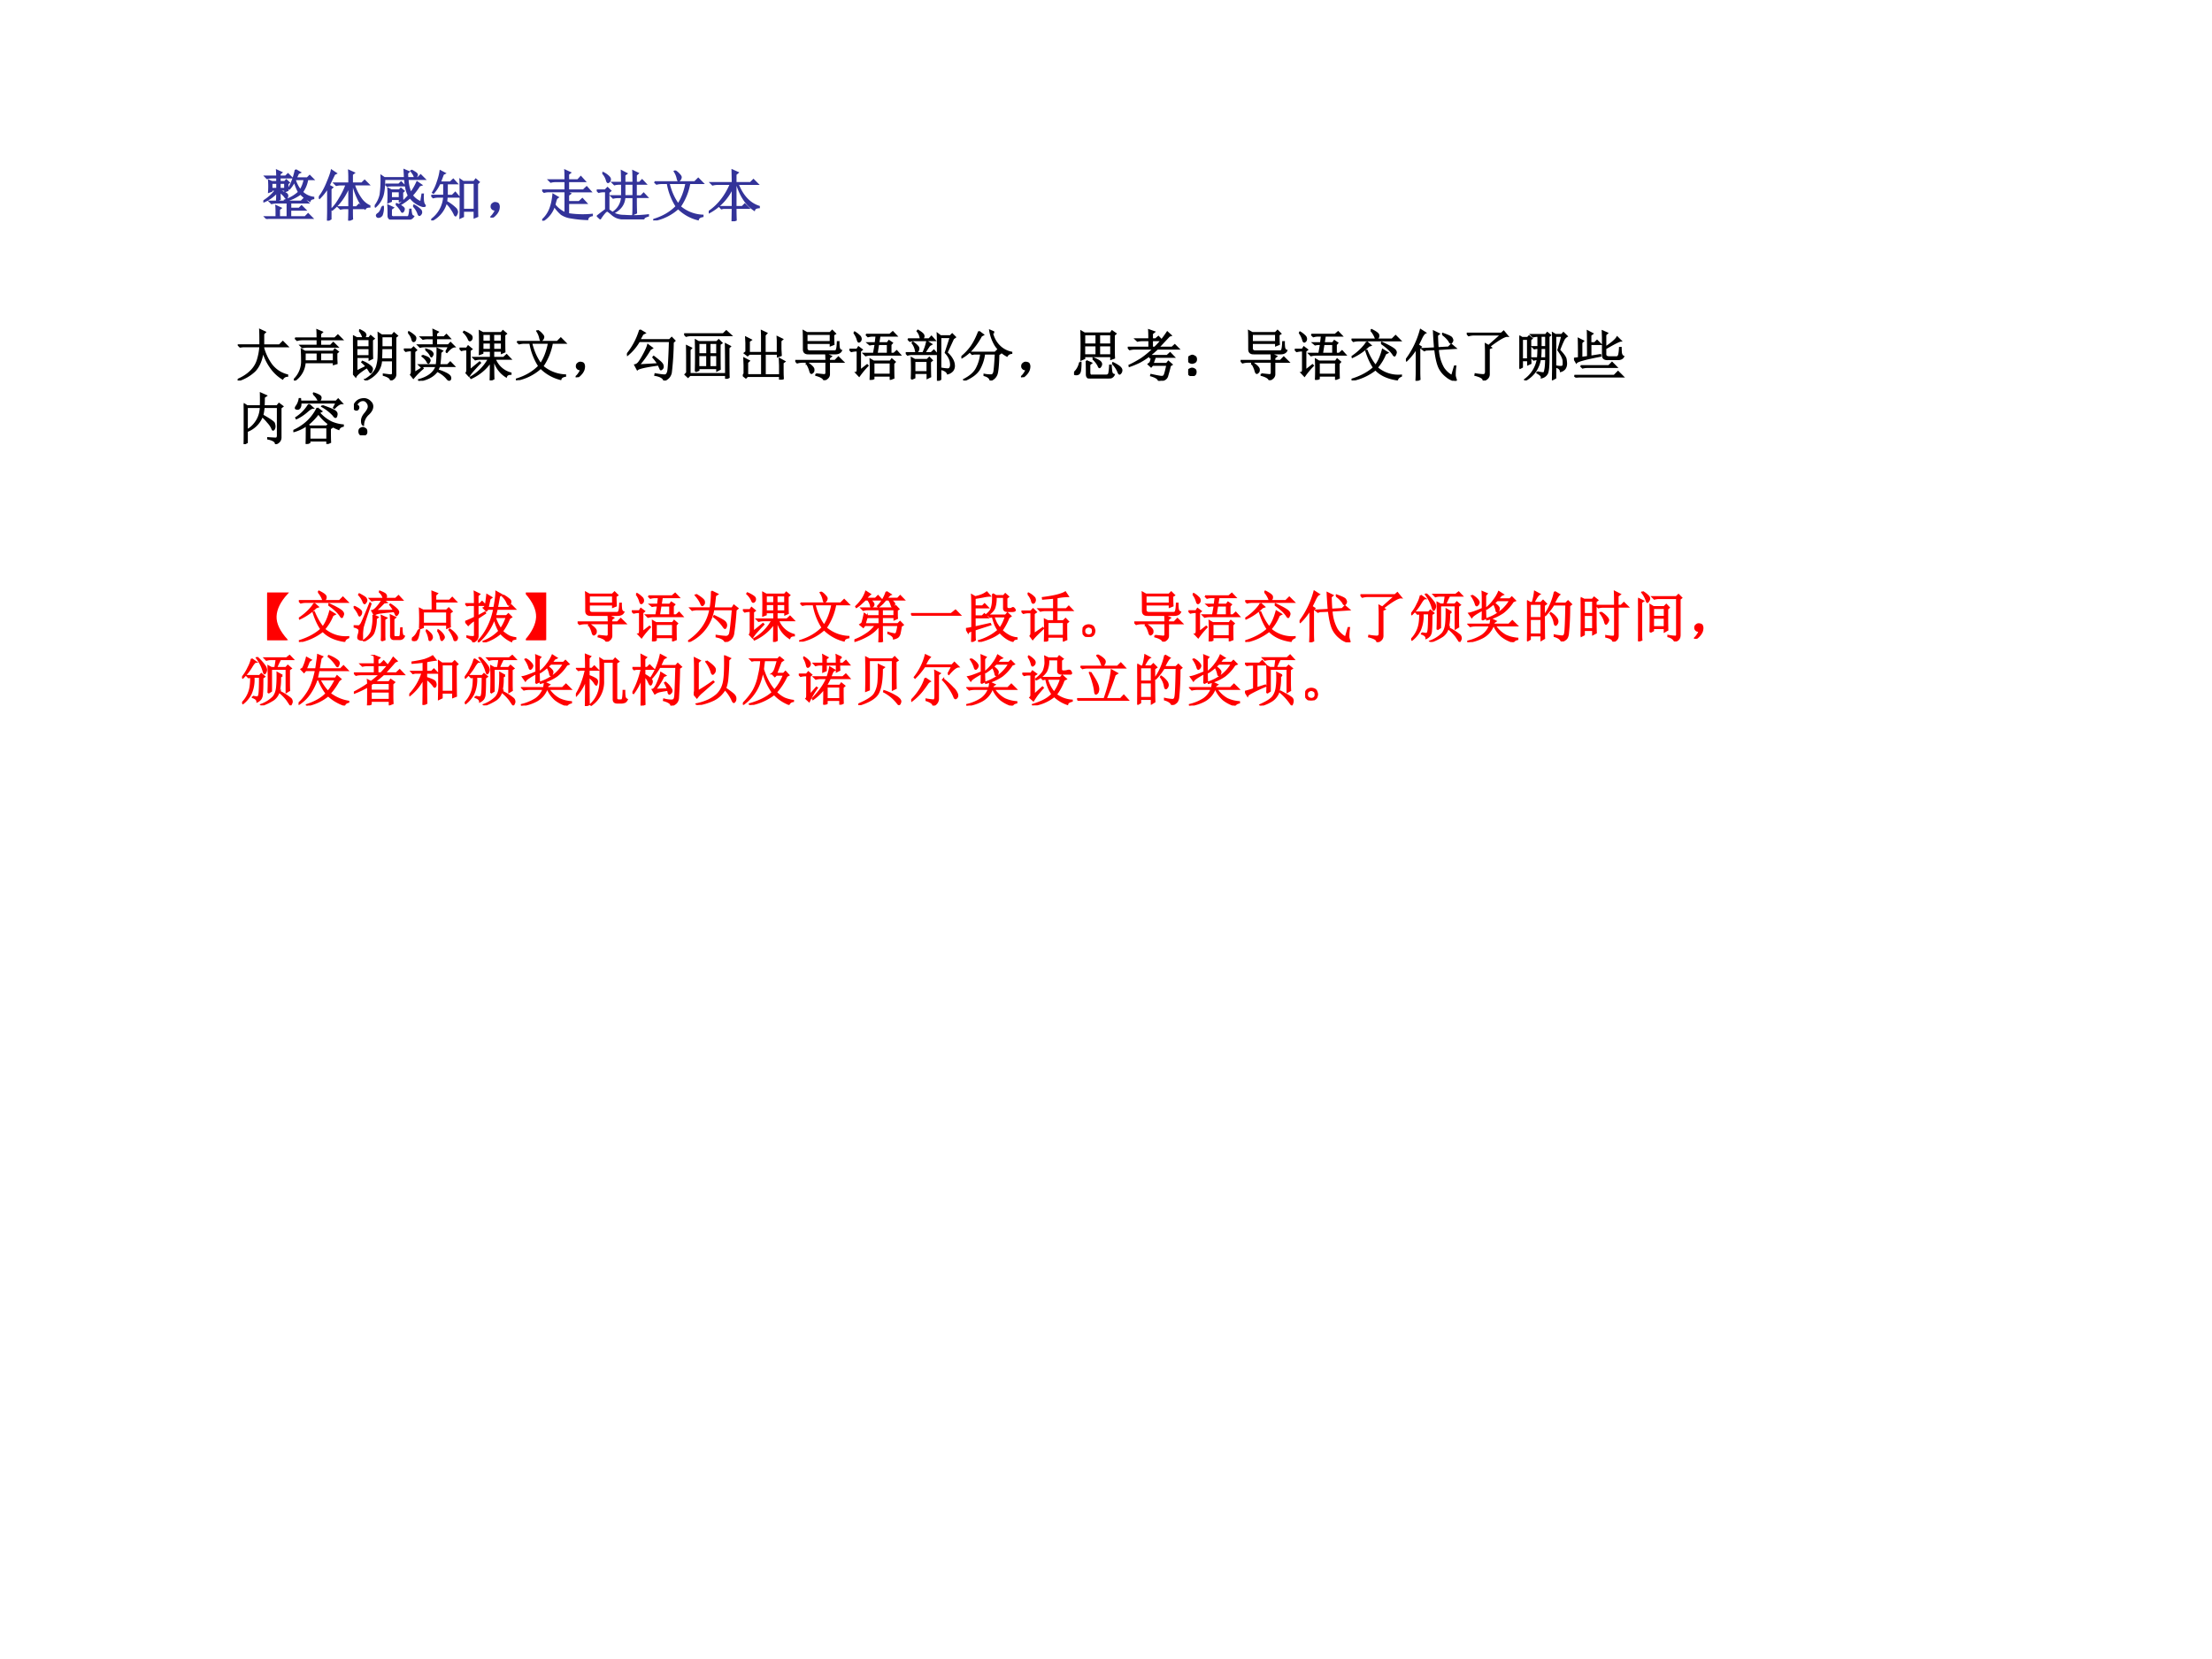 <svg xmlns="http://www.w3.org/2000/svg" xmlns:xlink="http://www.w3.org/1999/xlink" width="960" height="720" viewBox="0 0 720 540"><rect x="0" y="0" width="720" height="540" fill="#333333" stroke="none"/><g data-name="Artifact"><clipPath id="a"><path fill-rule="evenodd" d="M0 540h720V0H0Z"/></clipPath><g clip-path="url(#a)"><path fill="#fff" fill-rule="evenodd" d="M0 540h720V0H0Z"/></g></g><g data-name="P"><clipPath id="b"><path fill-rule="evenodd" d="M0 540h720V0H0Z"/></clipPath><g clip-path="url(#b)"><symbol id="c"><path d="M.438.637c0-.042 0-.082.003-.121l-.05-.02v.027H.297v-.02A.472.472 0 0 0 .414.458C.432.444.44.427.434.407.428.384.422.374.414.374S.398.383.391.398a.447.447 0 0 1-.094.09C.297.431.298.387.3.355L.242.328c.003.05.004.1.004.152A.672.672 0 0 0 .004.31L0 .32c.096.06.17.128.223.203H.148v-.02L.098.485a1.376 1.376 0 0 1 0 .211L.152.672h.094v.074H.16A.355.355 0 0 1 .066.734L.031.77h.215c0 .026-.001.062-.004.109l.086-.04L.297.814V.77h.105l.043.042.067-.066H.297V.672h.09l.027.031.05-.047-.027-.02M.149.649V.547h.098v.101H.148m.149 0V.547H.39v.101H.297M.574.7A.586.586 0 0 1 .668.52a.535.535 0 0 1 .074.196h-.16L.574.699m.008.188L.664.84.63.824a1.146 1.146 0 0 0-.04-.086h.204l.043.043.066-.066H.797a.54.54 0 0 0-.094-.23.353.353 0 0 1 .203-.098V.37C.867.363.846.348.84.324a.644.644 0 0 0-.168.13.73.73 0 0 0-.285-.13L.383.336A.686.686 0 0 1 .64.484.9.9 0 0 0 .562.68.628.628 0 0 0 .47.543L.457.551c.055.09.096.203.125.336M.234.035c0 .102 0 .168-.004.2l.086-.04-.03-.023V.035h.148v.258H.242A.355.355 0 0 1 .148.281L.113.316h.57l.051.051L.81.293h-.32V.188h.156L.69.233l.07-.07H.489V.035h.266L.809.09.887.012H.16A.355.355 0 0 1 .066 0L.031.035h.203Z"/></symbol><symbol id="d"><path d="M.16 0c.003.083.004.148.004.195v.403A1.046 1.046 0 0 0 .012.406L0 .418c.06.075.11.165.152.27.045.106.07.18.078.222L.312.855.282.84A26.303 26.303 0 0 1 .183.637L.246.602.215.574V.031L.16 0m.442.184c0-.05 0-.1.003-.153L.543.004c.003.083.004.14.004.168v.05H.484A.355.355 0 0 1 .391.212L.355.246h.192v.375A1.134 1.134 0 0 0 .41.371.905.905 0 0 0 .242.195L.23.207c.05.047.1.113.149.2C.43.491.47.573.496.651H.41A.355.355 0 0 1 .316.641L.281.676h.266v.117c0 .026-.001.064-.004.113L.637.863.602.836v-.16h.175l.051.05.074-.074H.637A.902.902 0 0 1 .77.387.382.382 0 0 1 .918.266V.25C.876.25.849.238.836.215a.545.545 0 0 0-.121.168 1.274 1.274 0 0 0-.098.27H.602V.245H.68l.047.047.07-.07H.602v-.04Z"/></symbol><symbol id="e"><path d="M.195.638h.242l.04.04.062-.063H.305A.36.36 0 0 1 .227.607L.195.638M.5.493C.5.428.501.382.504.353L.449.329v.04H.297V.332L.242.31a2.196 2.196 0 0 1 0 .254L.301.533h.144l.028.03.054-.046L.5.493M.297.51V.392h.152v.117H.297m.367.383a.73.73 0 0 0 .082-.05C.76.83.766.82.766.81A.06.06 0 0 0 .758.786C.755.78.748.772.738.766.728.763.718.773.711.799A.37.37 0 0 1 .656.88l.008.012M.836.318l.023.14h.016a.652.652 0 0 1 0-.101C.878.315.887.285.902.267.908.259.91.254.91.25.91.243.896.241.867.243A.432.432 0 0 0 .64.4 1.057 1.057 0 0 0 .46.272L.45.279c.067.054.122.106.163.156A.529.529 0 0 0 .57.556a.924.924 0 0 0-.023.176H.176c0-.12-.01-.215-.028-.285A.445.445 0 0 0 .012.232L0 .24a.516.516 0 0 1 .102.21 2.032 2.032 0 0 1 .016.344L.175.755h.367A7.035 7.035 0 0 1 .535.9L.617.865.59.84C.59.823.59.794.594.755H.78l.051.051.074-.074H.598a.708.708 0 0 1 .054-.25A1.077 1.077 0 0 1 .766.68L.844.626.809.615A1.227 1.227 0 0 0 .676.439a.36.36 0 0 1 .16-.121m-.7-.082h.016A.38.38 0 0 0 .13.083C.116.063.1.051.082.048.064.043.051.046.043.056a.038.038 0 0 0-.008.02c0 .01.01.022.031.035.026.018.05.06.07.125m.25.039.009.011A.38.38 0 0 0 .504.228C.522.215.53.203.53.193A.09.09 0 0 0 .52.158C.512.145.505.138.5.138c-.008 0-.016.01-.023.027a.535.535 0 0 1-.09.11M.699.247.711.26A.444.444 0 0 0 .832.17.07.07 0 0 0 .844.134.053.053 0 0 0 .828.095C.82.085.814.08.808.08.799.08.79.092.782.12A.389.389 0 0 1 .7.246M.246.072c0 .083-.001.145-.004.187l.09-.043L.297.19v-.09C.292.059.313.043.359.049H.57C.6.045.616.055.621.078a.479.479 0 0 1 .016.106h.015A.452.452 0 0 1 .664.099.058.058 0 0 1 .7.059C.676.02.633 0 .57.006H.336C.276 0 .246.022.246.072Z"/></symbol><symbol id="f"><path d="M.832.664c0-.323.001-.52.004-.59L.78.051v.12H.578v-.1L.523.046C.526.094.527.21.527.395c0 .184-.001.299-.004.343L.578.7h.195l.032.043.058-.05L.832.663M.578.676v-.48h.203v.48H.578M.164.895.246.852.215.836A4.996 4.996 0 0 0 .16.69h.184l.054.051.067-.074h-.18V.449H.38l.055.055L.5.426H.281A.526.526 0 0 0 .273.34.817.817 0 0 0 .45.207C.462.187.47.168.47.152A.097.097 0 0 0 .457.11C.449.094.444.086.441.086c-.007 0-.014.008-.02.023a.615.615 0 0 1-.054.094A.527.527 0 0 1 .27.32.508.508 0 0 0 .008 0L0 .012a.554.554 0 0 1 .23.414H.13A.355.355 0 0 1 .035.414L0 .45h.23v.219H.152A.727.727 0 0 0 .04.496L.027.504c.037.06.067.128.09.203a.97.97 0 0 1 .047.188Z"/></symbol><symbol id="g"><path d="M.055.061A.218.218 0 0 1 .094.14C.07.14.054.143.043.151A.071.071 0 0 0 .02.182a.08.08 0 0 0 0 .035C.022.23.03.242.047.253.062.266.082.27.105.264.13.26.143.25.148.234a.104.104 0 0 0 .008-.04.23.23 0 0 0-.011-.062A.247.247 0 0 0 .09.049C.064.021.042.005.023.003.008 0 0 0 0 .003a.249.249 0 0 1 .055.059Z"/></symbol><symbol id="h"><path d="M.121.734h.297C.418.818.417.876.414.91L.508.867.473.84V.734h.172l.054.059.074-.082h-.3V.55h.27l.062.058.074-.082h-.45L.509.488.473.461V.34h.195l.059.055L.8.316H.473V.121A1.719 1.719 0 0 1 .903.11V.094C.852.084.825.06.82.024a2.02 2.02 0 0 0-.3.03.41.41 0 0 0-.172.063.723.723 0 0 0-.13.149A.478.478 0 0 0 .013 0L.004.012A.523.523 0 0 1 .14.207C.169.28.189.368.199.473L.285.422A.079.079 0 0 1 .254.387.705.705 0 0 1 .227.285.496.496 0 0 1 .418.137v.39H.109A.289.289 0 0 1 .035.516L0 .55h.418v.16H.23A.289.289 0 0 1 .156.699L.121.734Z"/></symbol><symbol id="i"><path d="M.504.64V.423H.66V.64H.504M.454.42v.22h-.04A.355.355 0 0 1 .32.629L.285.664h.168c0 .07-.001.14-.004.211L.54.828.504.801V.664H.66C.66.737.66.807.656.875l.09-.043L.711.801V.664h.062L.82.711.887.64H.71V.42H.8L.848.47l.066-.07H.711A5.7 5.7 0 0 1 .715.116L.656.09C.66.142.66.245.66.398H.504C.496.276.43.182.304.118l-.007.01a.348.348 0 0 1 .156.27H.391A.355.355 0 0 1 .297.387L.262.422h.191M.105.836l.008.008a.368.368 0 0 0 .102-.07C.235.754.245.736.242.718.24.7.233.688.222.679.213.673.207.669.204.669c-.01 0-.02.016-.027.047a.31.31 0 0 1-.07.12M.214.173a.857.857 0 0 1 .101-.07.446.446 0 0 1 .18-.036A2.241 2.241 0 0 1 .93.078V.063C.87.046.842.026.848 0 .728 0 .63.001.555.004a.681.681 0 0 0-.172.023.318.318 0 0 0-.121.075c-.04.033-.063.05-.07.05C.183.155.168.146.147.125A.812.812 0 0 1 .063.012L.012.059c.044.036.095.075.152.117v.328H.13A.355.355 0 0 1 .035.492L0 .527h.152L.195.57.25.516.215.488V.172Z"/></symbol><symbol id="j"><path d="M.395.895A.302.302 0 0 0 .473.828C.49.81.5.794.5.781A.08.08 0 0 0 .484.738C.474.725.464.718.457.718c-.008 0-.014.014-.02.04a.362.362 0 0 1-.054.129l.012.008m-.372-.2H.75l.063.063.085-.086H.656A1.072 1.072 0 0 0 .484.25a.67.67 0 0 1 .41-.16V.074C.846.066.817.047.81.016a.769.769 0 0 0-.36.203A.899.899 0 0 0 .004 0L0 .012c.17.05.309.13.418.242a1.104 1.104 0 0 0-.16.418H.152A.355.355 0 0 1 .06.66L.023.695M.281.672C.318.52.374.395.45.293c.068.102.116.228.145.379H.28Z"/></symbol><symbol id="k"><path d="M.488.238C.488.145.49.073.492.023L.426 0 .43.238H.266L.23.23.2.262h.23v.343A.965.965 0 0 0 .004.156L0 .172c.172.117.303.284.395.5h-.23A.355.355 0 0 1 .07.66L.035.695H.43c0 .07-.002.147-.004.23L.527.88.488.848V.695h.266L.809.75.887.672h-.36C.613.456.741.32.91.266V.25C.86.247.832.232.824.203.684.294.578.451.508.672h-.02v-.41h.117l.047.047.07-.07H.489Z"/></symbol><use xlink:href="#c" fill="#339" transform="matrix(18 0 0 -18 85.733 71.255)"/><use xlink:href="#d" fill="#339" transform="matrix(18 0 0 -18 103.783 71.818)"/><use xlink:href="#e" fill="#339" transform="matrix(18 0 0 -18 121.973 71.49)"/><use xlink:href="#f" fill="#339" transform="matrix(18 0 0 -18 140.375 71.747)"/><use xlink:href="#g" fill="#339" transform="matrix(18 0 0 -18 159.62 70.81)"/><use xlink:href="#h" fill="#339" transform="matrix(18 0 0 -18 176.474 71.818)"/><use xlink:href="#i" fill="#339" transform="matrix(18 0 0 -18 194.243 71.396)"/><use xlink:href="#j" fill="#339" transform="matrix(18 0 0 -18 212.644 71.747)"/><use xlink:href="#k" fill="#339" transform="matrix(18 0 0 -18 230.693 72.028)"/><use xlink:href="#c" fill="none" stroke="#339" stroke-miterlimit="10" stroke-width=".029" transform="matrix(18 0 0 -18 85.733 71.255)"/><use xlink:href="#d" fill="none" stroke="#339" stroke-miterlimit="10" stroke-width=".029" transform="matrix(18 0 0 -18 103.783 71.818)"/><use xlink:href="#e" fill="none" stroke="#339" stroke-miterlimit="10" stroke-width=".029" transform="matrix(18 0 0 -18 121.973 71.49)"/><use xlink:href="#f" fill="none" stroke="#339" stroke-miterlimit="10" stroke-width=".029" transform="matrix(18 0 0 -18 140.375 71.747)"/><use xlink:href="#g" fill="none" stroke="#339" stroke-miterlimit="10" stroke-width=".029" transform="matrix(18 0 0 -18 159.62 70.81)"/><use xlink:href="#h" fill="none" stroke="#339" stroke-miterlimit="10" stroke-width=".029" transform="matrix(18 0 0 -18 176.474 71.818)"/><use xlink:href="#i" fill="none" stroke="#339" stroke-miterlimit="10" stroke-width=".029" transform="matrix(18 0 0 -18 194.243 71.396)"/><use xlink:href="#j" fill="none" stroke="#339" stroke-miterlimit="10" stroke-width=".029" transform="matrix(18 0 0 -18 212.644 71.747)"/><use xlink:href="#k" fill="none" stroke="#339" stroke-miterlimit="10" stroke-width=".029" transform="matrix(18 0 0 -18 230.693 72.028)"/></g></g><g data-name="P"><clipPath id="l"><path fill-rule="evenodd" d="M0 540h720V0H0Z"/></clipPath><g clip-path="url(#l)"><symbol id="m"><path d="M.406.64C.406.78.405.872.402.919L.496.875.465.844V.64h.289l.062.062.086-.086H.465V.586a.97.97 0 0 1 .14-.293.517.517 0 0 1 .293-.195V.082a.1.1 0 0 1-.086-.05.727.727 0 0 0-.222.214.914.914 0 0 0-.133.285C.434.372.384.254.309.176A.753.753 0 0 0 .004 0L0 .016c.091.039.168.088.23.148.063.06.106.129.13.207C.384.45.4.531.405.617H.098L.043.61.012.641h.394Z"/></symbol><symbol id="n"><path d="M.023.766h.403C.426.83.424.88.422.914l.09-.039L.48.844V.766h.262L.797.82.875.742H.48v-.11h.184l.05.052L.79.609H.25A.355.355 0 0 1 .156.598L.121.633h.305v.11H.152A.355.355 0 0 1 .06.73L.023.766m.75-.36C.773.38.775.348.777.31L.72.293v.035h-.52A.425.425 0 0 0 .012 0L0 .012a.457.457 0 0 1 .145.363C.145.44.143.503.14.563L.199.526h.516l.027.04L.801.52.773.496v-.09M.2.504V.352h.227v.152H.199m.281 0V.352H.72v.152H.48Z"/></symbol><symbol id="o"><path d="M.117.898.125.91C.182.882.214.86.219.848.227.835.23.826.23.82.23.81.225.798.215.785.205.772.198.765.195.765c-.008 0-.014.011-.02.032a.347.347 0 0 1-.058.101M.242.25a.552.552 0 0 1-.078.078L.172.34A.542.542 0 0 0 .309.262C.335.24.348.222.348.203A.118.118 0 0 0 .336.164C.33.148.326.141.32.141.315.14.31.148.3.164a.823.823 0 0 1-.046.07C.134.16.066.103.05.066L0 .125c.01.013.016.029.016.047v.266c0 .156-.002.276-.004.359L.07.766h.22l.03.039L.38.754.348.73c0-.192.001-.303.004-.332L.297.371v.047h-.23V.164L.241.25M.066.742v-.14h.23v.14h-.23m0-.164V.441h.23v.137h-.23M.52.793V.602h.199v.191h-.2m0-.215A6.579 6.579 0 0 0 .513.383h.207v.195h-.2M.22.012C.286.05.337.092.37.137c.037.044.06.092.07.144.013.052.02.104.02.156a6.353 6.353 0 0 1 0 .418L.52.816h.19l.032.04.059-.051L.77.78v-.66C.775.066.746.027.684.004.68.04.638.07.554.094v.015C.623.1.668.094.688.094.712.096.722.112.72.14v.218H.512A.354.354 0 0 0 .41.121.5.5 0 0 0 .227 0L.219.012Z"/></symbol><symbol id="p"><path d="m.191.145.145.09.008-.012A1.284 1.284 0 0 1 .172.05L.125.109c.01.013.016.032.016.055v.383H.129A.355.355 0 0 1 .035.535L0 .57h.14l.036.035.05-.05L.192.527V.145M.082.87.09.883A.535.535 0 0 0 .18.82C.206.8.216.78.21.758.209.737.2.723.185.715.168.707.156.72.148.758A.277.277 0 0 1 .082.87m.68-.348.05.098H.367A.289.289 0 0 1 .293.61L.258.645h.277v.12H.437A.355.355 0 0 1 .345.755L.309.789h.226c0 .044-.001.089-.004.133l.086-.04L.586.856V.79h.14L.77.832.832.766H.586V.645h.219l.039.042.07-.07C.878.615.832.581.777.516L.762.523M.395.56.398.57C.458.552.493.535.504.52.517.507.524.495.524.484c0-.01-.004-.02-.012-.03C.507.442.502.436.5.436.492.438.484.448.477.47a.316.316 0 0 1-.082.09M.335.457C.399.437.437.419.45.407.462.392.47.38.47.366A.067.067 0 0 0 .457.336C.452.326.447.32.445.32.437.32.428.332.418.355a.307.307 0 0 1-.086.09l.004.012m.328.055a1.837 1.837 0 0 0-.02-.227H.79l.05.05L.91.263H.64a.744.744 0 0 0-.03-.07.891.891 0 0 0 .167-.067C.814.105.835.085.84.066.845.046.844.031.836.023.83.016.826.012.82.012.807.012.792.025.773.05a.516.516 0 0 1-.171.125C.534.082.424.023.273 0L.27.016C.44.062.547.145.586.262h-.2A.289.289 0 0 1 .313.25L.277.285H.59C.6.35.605.45.605.582l.09-.043-.03-.027Z"/></symbol><symbol id="q"><path d="M.418.836V.703h.145v.133H.417m.195 0V.703h.149v.133H.613m0-.156V.555h.149V.68H.613m-.195 0V.555h.145V.68H.417M.558 0c.003.089.004.2.004.332A.855.855 0 0 0 .208.039L.199.055a.85.85 0 0 1 .328.332H.38A.355.355 0 0 1 .285.375L.25.41h.313v.121H.417V.492L.363.472a7.113 7.113 0 0 1 0 .419L.422.859h.332l.031.036.059-.051L.813.82c0-.148 0-.25.003-.304L.762.492v.04H.613V.41h.184l.055.05.07-.073H.64A.42.42 0 0 1 .926.129V.113C.882.113.854.098.844.066a.492.492 0 0 0-.223.32H.613C.613.19.615.07.617.028L.56 0M.187.184l.176.144.012-.012A4.226 4.226 0 0 1 .242.172a.613.613 0 0 1-.07-.094l-.05.055c.012.015.017.044.015.086v.336H.109A.289.289 0 0 1 .035.543L0 .578h.129l.027.04L.22.565.187.54V.184M.074.87l.008.012A.545.545 0 0 0 .195.82C.214.807.223.792.223.773A.058.058 0 0 0 .207.73C.199.723.193.72.187.72.177.719.169.73.16.754A.366.366 0 0 1 .074.87Z"/></symbol><symbol id="r"><path d="M.234.914.324.86.285.84.227.735H.77l.039.04.054-.055L.832.69A5.23 5.23 0 0 0 .797.145a.188.188 0 0 0-.04-.086A.259.259 0 0 0 .673 0C.659.05.604.082.508.098l.004.02C.61.101.67.094.692.097c.023.005.04.028.05.07.01.044.021.225.031.543H.22A.937.937 0 0 0 .008.46L0 .473a1.262 1.262 0 0 1 .234.441M.38.644.457.587.418.563A1.73 1.73 0 0 0 .215.28l.348.02a.86.86 0 0 1-.09.12l.011.013A2.02 2.02 0 0 0 .586.352C.625.32.646.293.648.27.654.246.65.228.637.215.627.205.618.199.613.199.608.2.604.204.602.215.594.23.583.254.57.285.341.254.214.225.188.2L.145.281c.026.005.049.021.07.047.02.026.05.073.086.14.039.071.065.13.078.177Z"/></symbol><symbol id="s"><path d="M.754.09C.754.327.753.507.75.629L.832.586.805.559c0-.29.001-.467.004-.532L.754 0v.066H.105L.07.031.02.078.05.11c0 .245 0 .407-.003.485l.082-.04-.027-.03V.09h.652M.207.133a10.556 10.556 0 0 1 0 .566L.262.668H.59l.035.035L.68.648.645.625c0-.24 0-.39.003-.45L.594.146V.19H.262V.156L.207.133m.055.512V.449h.152v.196H.262m.199 0V.449h.133v.196H.46m-.2-.22v-.21h.153v.21H.262m.199 0v-.21h.133v.21H.46M0 .81h.707l.055.054.086-.078h-.72A.355.355 0 0 1 .036.773L0 .81Z"/></symbol><symbol id="t"><path d="M.684.703V.551C.684.525.686.488.69.44L.63.418v.047h-.23v-.38h.269v.173c0 .036-.001.077-.004.12l.09-.05L.723.305V.16c0-.047.001-.094.004-.14L.668 0v.063H.082L.055.035 0 .078l.027.027v.153C.027.297.026.34.023.387L.113.34.082.312V.086h.262v.379H.117L.086.437.03.48.06.504v.16C.059.695.057.73.055.766L.148.719.113.695V.488h.23v.258c0 .047 0 .093-.003.137L.43.84.398.805V.488h.23v.176c0 .031 0 .068-.003.11L.715.73.684.703Z"/></symbol><symbol id="u"><path d="M.234.48C.18.48.152.505.152.555.152.732.151.844.148.89L.211.855h.418l.039.04L.723.84.69.82A2.8 2.8 0 0 1 .695.648L.637.625v.043h-.43v-.09c0-.036.02-.055.059-.055h.441c.023 0 .038.01.043.032.008.02.013.066.016.136h.02A.63.63 0 0 1 .792.582C.801.556.813.54.832.535.816.5.78.48.722.48H.235M.207.832v-.14h.43v.14h-.43M.375.109.52.094c.023 0 .036.011.039.035v.2h-.43A.355.355 0 0 1 .035.315L0 .352h.559c0 .052-.002.092-.004.12L.648.43.613.402v-.05H.72L.78.414.867.328H.613V.105C.613.061.582.026.52 0 .512.036.464.066.375.09v.02M.203.304l.012.011C.293.262.332.221.332.196.335.168.329.15.316.14.306.13.298.125.293.125c-.01 0-.02.014-.027.043a.48.48 0 0 1-.063.137Z"/></symbol><symbol id="v"><path d="M.438.313V.098h.304v.214H.438M.3.82h.43l.054.047.067-.07H.547L.527.668h.16l.028.039.058-.039L.746.637v-.16h.059l.05.046.063-.07h-.54A.325.325 0 0 1 .294.441L.258.477H.44L.47.645H.418a.488.488 0 0 1-.05-.008L.331.668h.14l.016.129H.422A.325.325 0 0 1 .336.785L.3.82M.523.645.496.477h.195v.168H.523M.797.297C.797.18.798.092.8.035L.742.012v.062H.438v-.05L.378 0a4.186 4.186 0 0 1 0 .371l.06-.035h.3l.028.039.058-.05L.797.296M.082.855l.012.008A.426.426 0 0 0 .18.797.073.073 0 0 0 .207.75.059.059 0 0 0 .195.703C.185.693.177.688.172.688c-.01 0-.018.011-.024.035a.39.39 0 0 1-.066.132M.122.13c.015.01.023.029.023.055v.343H.117A.432.432 0 0 1 .035.516L0 .55h.137l.027.043.063-.047L.195.52V.172L.32.27.332.258A1.526 1.526 0 0 1 .176.07L.12.13Z"/></symbol><symbol id="w"><path d="M.578 0v.672c0 .062-.001.122-.004.18L.63.809h.176L.84.844.895.789.859.762.742.508A.43.43 0 0 0 .844.383.24.24 0 0 0 .875.27.14.14 0 0 0 .844.18.177.177 0 0 0 .758.129C.745.165.708.19.648.207v.016A.867.867 0 0 1 .758.21C.78.21.797.22.805.238A.13.13 0 0 1 .816.29a.376.376 0 0 1-.011.078.36.36 0 0 1-.086.14l.09.278h-.18V.027L.579 0M.16.355V.16h.23v.195H.16M.04.754h.23a.425.425 0 0 1-.02.078.258.258 0 0 1-.04.066L.22.91C.286.871.322.84.324.816.33.796.32.775.293.754h.129L.465.8.527.73H.148A.289.289 0 0 1 .074.718L.04.754m.274-.25a.9.9 0 0 1 .07.207L.465.66.43.64A4.417 4.417 0 0 1 .34.504h.12L.509.55.57.48H.11A.289.289 0 0 1 .034.468L0 .504h.313M.105.03a4.79 4.79 0 0 1 0 .383L.165.38h.222l.039.039.05-.05L.442.34c0-.133.002-.222.004-.266L.391.047v.09H.16V.055L.104.03M.13.695a.432.432 0 0 0 .09-.078C.232.6.236.582.23.567A.053.053 0 0 0 .21.53C.204.523.199.52.196.52.187.52.182.529.18.547A.327.327 0 0 1 .12.684L.13.695Z"/></symbol><symbol id="x"><path d="M.316.887.395.828.359.808A1.274 1.274 0 0 0 .211.587.74.74 0 0 0 .008.414L0 .426a.967.967 0 0 1 .18.191c.052.076.097.166.136.27M.59.875.559.855a.483.483 0 0 1 .14-.242.426.426 0 0 1 .207-.105V.496C.867.491.84.474.824.446a.575.575 0 0 0-.207.187.746.746 0 0 0-.101.273L.59.875M.164.508H.61l.04.039.054-.055L.672.47C.667.263.654.139.632.098A.18.18 0 0 0 .524.004C.516.046.48.076.414.094v.015A.564.564 0 0 1 .54.098c.02 0 .037.014.047.043.01.028.02.143.031.343H.414A.751.751 0 0 0 .32.2C.273.124.184.057.05 0L.044.016c.117.06.195.13.234.21.042.084.067.17.075.258H.23L.195.477l-.03.03Z"/></symbol><symbol id="y"><path d="m.223.318.09-.04L.28.252v-.14C.28.069.294.05.328.056h.258c.031.003.048.02.05.055.006.034.01.075.012.125h.02A.922.922 0 0 1 .68.11C.687.087.702.073.723.068.702.02.653 0 .578.005h-.27C.252 0 .225.026.228.083c0 .112-.002.19-.004.235M.34.357l.008.011a.574.574 0 0 0 .105-.05C.477.302.49.285.493.267A.064.064 0 0 0 .48.22C.473.207.466.2.46.2.454.2.446.21.438.233A.454.454 0 0 1 .34.357M.695.27l.008.012A.686.686 0 0 0 .82.213C.846.19.86.17.86.15A.079.079 0 0 0 .843.099C.834.089.827.083.824.083.814.083.804.1.793.13a.444.444 0 0 1-.098.14m-.59.02h.016A.965.965 0 0 0 .113.146C.108.115.098.094.082.083A.075.075 0 0 0 .043.072c-.01 0-.02 0-.031.004C.004.08 0 .085 0 .087c0 .01.01.026.031.047A.336.336 0 0 1 .105.29m.083.504V.618h.214v.176H.187m.27 0V.618h.211v.176H.457M.187.595V.423h.215v.172H.187m.27 0V.423h.211v.172H.457m.266.188V.52c0-.052.001-.102.004-.149L.668.35v.05h-.48V.362L.128.337a8.477 8.477 0 0 1 0 .516l.06-.035H.66l.027.039L.754.81.723.783Z"/></symbol><symbol id="z"><path d="M.496.43A2.88 2.88 0 0 1 .453.309h.25l.031.039.063-.055-.031-.02A2.597 2.597 0 0 0 .719.098.103.103 0 0 0 .676.03C.658.016.618.005.559 0 .556.036.509.068.418.094l.004.015C.526.086.59.074.613.074c.026 0 .043.01.051.031.01.021.026.081.047.18H.449L.422.254.372.3l.034.027c.01.026.02.06.028.102L.406.418l-.02.031A1.387 1.387 0 0 0 .216.34 1.55 1.55 0 0 0 .03.263L.027.277C.1.311.173.352.247.398c.072.05.145.11.218.18H.129A.355.355 0 0 1 .035.566L0 .602h.387V.73H.27A.355.355 0 0 1 .176.72L.14.754h.246c0 .083-.002.138-.004.164L.48.883.441.852V.754h.063l.05.043L.618.73H.441V.602h.047c.076.07.151.162.227.277L.78.82.75.81.555.602H.8l.05.046.07-.07H.536A2.158 2.158 0 0 0 .391.453h.32l.055.05.07-.073h-.34Z"/></symbol><symbol id="A"><path d="M.117.121C.133.111.14.092.137.066c0-.023-.01-.04-.028-.05A.097.097 0 0 0 .07 0a.097.097 0 0 0-.039.016C.013.026.003.044 0 .07c0 .026.008.043.023.051.019.01.034.016.047.016A.084.084 0 0 0 .117.12m0 .234C.135.348.145.33.145.301.145.275.135.257.113.246A.152.152 0 0 0 .07.234.099.099 0 0 0 .023.25.067.067 0 0 0 0 .305c.003.026.013.043.031.05.018.01.033.016.043.016C.084.371.1.366.117.355Z"/></symbol><symbol id="B"><path d="m.352.902.011.012C.447.872.488.84.488.816.491.793.486.776.473.766.463.756.456.75.453.75c-.01 0-.02.012-.027.035a.448.448 0 0 1-.074.117M0 .742h.734l.063.063.086-.086H.125a.34.34 0 0 1-.09-.012L0 .742M.277.695l.07-.062L.31.62A1.028 1.028 0 0 0 .016.418L.012.43c.065.044.122.092.172.144.05.052.08.093.093.121M.54.668l.008.016C.638.642.703.608.742.582.784.556.805.53.805.504A.09.09 0 0 0 .793.469C.788.453.783.445.777.445.77.445.76.455.75.473a.495.495 0 0 1-.078.09 1.018 1.018 0 0 1-.133.105M.652.5.613.48A.885.885 0 0 0 .461.23.586.586 0 0 1 .898.09V.078C.857.06.833.038.828.012.654.038.522.099.434.195A.993.993 0 0 0 .008 0L.004.016c.161.05.294.12.398.214C.348.31.301.41.262.535L.277.54C.324.427.377.336.434.266c.054.07.097.166.129.289L.652.5Z"/></symbol><symbol id="C"><path d="m.832.09.05.172h.016A1.048 1.048 0 0 1 .887.09a.455.455 0 0 1 .02-.07C.91.007.906 0 .894 0a.272.272 0 0 0-.047.012.371.371 0 0 0-.114.066.452.452 0 0 0-.129.156C.572.3.545.41.527.566L.367.56.332.547.293.578l.23.012a8.027 8.027 0 0 0-.02.305L.599.848.566.82C.57.72.573.643.578.594L.77.605l.05.051L.898.59.582.57A.764.764 0 0 1 .676.234.427.427 0 0 1 .832.09M.664.836l.004.016C.767.818.82.792.828.773A.097.097 0 0 0 .844.734.07.07 0 0 0 .832.7C.824.69.818.684.812.684c-.01 0-.02.011-.03.035a.49.49 0 0 1-.118.117M.246.586V.164C.246.122.247.077.25.027L.187 0C.19.065.192.118.192.16v.43a1.106 1.106 0 0 0-.18-.227L0 .375a1.575 1.575 0 0 1 .266.547L.352.867C.33.857.309.828.285.781A3.147 3.147 0 0 0 .22.648L.273.613.246.586Z"/></symbol><symbol id="D"><path d="m.395.629.226.2H.13A.355.355 0 0 1 .035.815L0 .852h.625L.668.89l.07-.086C.688.81.58.747.41.617L.441.594.402.578V.113C.402.061.368.023.301 0 .306.04.257.072.152.098l.004.02a.94.94 0 0 1 .14-.016c.035 0 .05.022.048.066v.344C.344.569.342.618.34.66L.395.63Z"/></symbol><symbol id="E"><path d="M.324.152a.436.436 0 0 1 .102-.02c.008 0 .014.002.02.005C.452.142.46.16.464.19.473.225.478.288.48.38H.375A.55.55 0 0 0 .281.152.552.552 0 0 0 .105 0L.098.012a.568.568 0 0 1 .23.367H.301L.258.37.227.402h.105C.337.457.34.517.34.582H.312L.27.574.238.605H.34v.196A.355.355 0 0 1 .246.789L.211.824h.266L.504.86.559.816.53.793V.43C.531.268.522.168.504.129A.145.145 0 0 0 .402.05C.408.074.38.103.32.137l.004.015m.063.649V.605H.48v.196H.387M.48.582H.387C.387.514.384.454.379.402H.48v.18m.172.219V.043L.602.016l.003.191v.48c0 .06 0 .116-.003.168l.05-.03h.114l.03.034L.86.797A.152.152 0 0 1 .801.734 1.884 1.884 0 0 1 .723.547C.798.469.837.413.84.379A.548.548 0 0 0 .848.305C.848.265.838.235.82.21A.141.141 0 0 0 .746.164C.743.198.72.223.672.238v.016A.478.478 0 0 1 .746.246c.018 0 .031.004.04.012.01.008.013.036.01.086C.795.394.763.46.7.547.715.594.74.678.77.8H.653M0 .215A14.965 14.965 0 0 1 0 .8L.05.77h.098L.176.8l.05-.042L.2.734V.438l.004-.13-.05-.023V.36H.05V.24L0 .214m.05.531V.383h.102v.363H.051Z"/></symbol><symbol id="F"><path d="M.121.21H.63l.058.06L.77.187H.242A.325.325 0 0 1 .156.176L.121.21M.008.035h.719l.07.07L.89.012H.133A.34.34 0 0 1 .043 0L.008.035M.52.72l-.004.12.086-.038L.57.773V.547c.118.078.188.14.211.183L.848.664C.814.66.72.612.57.524V.425C.568.389.59.37.637.37H.78C.8.38.811.397.816.426c.006.028.01.066.012.113h.02c0-.023.001-.053.004-.09C.857.413.872.39.895.38.876.345.844.329.797.329h-.18C.552.325.52.35.52.401V.72M0 .344l.086.011c0 .178-.001.293-.004.348L.168.66.137.63v-.27L.25.375C.25.625.249.78.246.84l.09-.047L.3.766V.625h.074l.043.043.066-.066H.301v-.22L.477.41.48.39C.204.337.06.297.043.27L0 .344Z"/></symbol><use xlink:href="#m" transform="matrix(18 0 0 -18 77.378 123.868)"/><use xlink:href="#n" transform="matrix(18 0 0 -18 95.639 123.868)"/><use xlink:href="#o" transform="matrix(18 0 0 -18 114.884 123.797)"/><use xlink:href="#p" transform="matrix(18 0 0 -18 131.457 123.938)"/><use xlink:href="#q" transform="matrix(18 0 0 -18 149.577 123.797)"/><use xlink:href="#j" transform="matrix(18 0 0 -18 167.908 123.727)"/><use xlink:href="#g" transform="matrix(18 0 0 -18 187.364 122.79)"/><use xlink:href="#r" transform="matrix(18 0 0 -18 204.077 123.868)"/><use xlink:href="#s" transform="matrix(18 0 0 -18 222.69 123.305)"/><use xlink:href="#t" transform="matrix(18 0 0 -18 241.794 123.587)"/><use xlink:href="#u" transform="matrix(18 0 0 -18 258.86 123.727)"/><use xlink:href="#v" transform="matrix(18 0 0 -18 276.487 123.657)"/><use xlink:href="#w" transform="matrix(18 0 0 -18 294.818 123.938)"/><use xlink:href="#x" transform="matrix(18 0 0 -18 312.938 123.868)"/><use xlink:href="#g" transform="matrix(18 0 0 -18 332.324 122.79)"/><use xlink:href="#y" transform="matrix(18 0 0 -18 349.6 123.188)"/><use xlink:href="#z" transform="matrix(18 0 0 -18 367.087 123.938)"/><use xlink:href="#A" transform="matrix(18 0 0 -18 386.754 122.391)"/><use xlink:href="#u" transform="matrix(18 0 0 -18 403.82 123.727)"/><use xlink:href="#v" transform="matrix(18 0 0 -18 421.447 123.657)"/><use xlink:href="#B" transform="matrix(18 0 0 -18 439.919 123.797)"/><use xlink:href="#C" transform="matrix(18 0 0 -18 457.617 123.938)"/><use xlink:href="#D" transform="matrix(18 0 0 -18 477.424 123.868)"/><use xlink:href="#E" transform="matrix(18 0 0 -18 494.56 123.797)"/><use xlink:href="#F" transform="matrix(18 0 0 -18 512.328 122.883)"/><use xlink:href="#m" fill="none" stroke="#000" stroke-miterlimit="10" stroke-width=".029" transform="matrix(18 0 0 -18 77.378 123.868)"/><use xlink:href="#n" fill="none" stroke="#000" stroke-miterlimit="10" stroke-width=".029" transform="matrix(18 0 0 -18 95.639 123.868)"/><use xlink:href="#o" fill="none" stroke="#000" stroke-miterlimit="10" stroke-width=".029" transform="matrix(18 0 0 -18 114.884 123.797)"/><use xlink:href="#p" fill="none" stroke="#000" stroke-miterlimit="10" stroke-width=".029" transform="matrix(18 0 0 -18 131.457 123.938)"/><use xlink:href="#q" fill="none" stroke="#000" stroke-miterlimit="10" stroke-width=".029" transform="matrix(18 0 0 -18 149.577 123.797)"/><use xlink:href="#j" fill="none" stroke="#000" stroke-miterlimit="10" stroke-width=".029" transform="matrix(18 0 0 -18 167.908 123.727)"/><use xlink:href="#g" fill="none" stroke="#000" stroke-miterlimit="10" stroke-width=".029" transform="matrix(18 0 0 -18 187.364 122.79)"/><use xlink:href="#r" fill="none" stroke="#000" stroke-miterlimit="10" stroke-width=".029" transform="matrix(18 0 0 -18 204.077 123.868)"/><use xlink:href="#s" fill="none" stroke="#000" stroke-miterlimit="10" stroke-width=".029" transform="matrix(18 0 0 -18 222.69 123.305)"/><use xlink:href="#t" fill="none" stroke="#000" stroke-miterlimit="10" stroke-width=".029" transform="matrix(18 0 0 -18 241.794 123.587)"/><use xlink:href="#u" fill="none" stroke="#000" stroke-miterlimit="10" stroke-width=".029" transform="matrix(18 0 0 -18 258.86 123.727)"/><use xlink:href="#v" fill="none" stroke="#000" stroke-miterlimit="10" stroke-width=".029" transform="matrix(18 0 0 -18 276.487 123.657)"/><use xlink:href="#w" fill="none" stroke="#000" stroke-miterlimit="10" stroke-width=".029" transform="matrix(18 0 0 -18 294.818 123.938)"/><use xlink:href="#x" fill="none" stroke="#000" stroke-miterlimit="10" stroke-width=".029" transform="matrix(18 0 0 -18 312.938 123.868)"/><use xlink:href="#g" fill="none" stroke="#000" stroke-miterlimit="10" stroke-width=".029" transform="matrix(18 0 0 -18 332.324 122.79)"/><use xlink:href="#y" fill="none" stroke="#000" stroke-miterlimit="10" stroke-width=".029" transform="matrix(18 0 0 -18 349.6 123.188)"/><use xlink:href="#z" fill="none" stroke="#000" stroke-miterlimit="10" stroke-width=".029" transform="matrix(18 0 0 -18 367.087 123.938)"/><use xlink:href="#A" fill="none" stroke="#000" stroke-miterlimit="10" stroke-width=".029" transform="matrix(18 0 0 -18 386.754 122.391)"/><use xlink:href="#u" fill="none" stroke="#000" stroke-miterlimit="10" stroke-width=".029" transform="matrix(18 0 0 -18 403.82 123.727)"/><use xlink:href="#v" fill="none" stroke="#000" stroke-miterlimit="10" stroke-width=".029" transform="matrix(18 0 0 -18 421.447 123.657)"/><use xlink:href="#B" fill="none" stroke="#000" stroke-miterlimit="10" stroke-width=".029" transform="matrix(18 0 0 -18 439.919 123.797)"/><use xlink:href="#C" fill="none" stroke="#000" stroke-miterlimit="10" stroke-width=".029" transform="matrix(18 0 0 -18 457.617 123.938)"/><use xlink:href="#D" fill="none" stroke="#000" stroke-miterlimit="10" stroke-width=".029" transform="matrix(18 0 0 -18 477.424 123.868)"/><use xlink:href="#E" fill="none" stroke="#000" stroke-miterlimit="10" stroke-width=".029" transform="matrix(18 0 0 -18 494.56 123.797)"/><use xlink:href="#F" fill="none" stroke="#000" stroke-miterlimit="10" stroke-width=".029" transform="matrix(18 0 0 -18 512.328 122.883)"/></g></g><g data-name="P"><clipPath id="G"><path fill-rule="evenodd" d="M0 540h720V0H0Z"/></clipPath><g clip-path="url(#G)"><symbol id="H"><path d="M.059.668V.254c.07.039.127.094.171.164.045.07.07.154.075.25H.059M0 0c.003.068.004.124.004.168v.379C.004.633.003.694 0 .73L.059.691h.246c.002.073.002.15 0 .23L.406.876.367.848C.367.796.366.743.363.69h.239l.035.043.066-.05L.668.656V.133C.671.073.641.03.578.008c-.002.041-.05.071-.14.09v.015C.508.108.554.105.578.105c.026 0 .038.024.035.07v.493h-.25A.987.987 0 0 0 .34.523C.478.445.548.396.55.375A.22.22 0 0 0 .56.325.098.098 0 0 0 .547.272C.539.263.534.258.53.258.523.258.516.27.508.293a.414.414 0 0 1-.074.105.78.78 0 0 1-.102.106.467.467 0 0 0-.273-.27V.031L0 0Z"/></symbol><symbol id="I"><path d="m.281.715.07-.063C.332.652.298.632.25.59A.817.817 0 0 0 .055.46L.047.474A.735.735 0 0 1 .28.715M.523.69C.635.652.708.622.743.601.775.582.79.557.784.528.78.5.772.484.762.484S.738.496.722.52a.794.794 0 0 1-.206.16L.523.69M.433.648.509.59.465.566A.703.703 0 0 1 .684.395.67.67 0 0 1 .898.34V.324C.86.316.833.297.82.266A.788.788 0 0 0 .453.55a1.166 1.166 0 0 0-.191-.2l.031-.03h.309l.03.034L.7.301.664.277c0-.122.001-.204.004-.246L.609.004v.055H.293V.027L.234 0c.003.052.004.164.004.336a.75.75 0 0 0-.234-.11L0 .239a.977.977 0 0 1 .191.114.824.824 0 0 1 .242.297M.294.296V.082h.316v.215H.293m.066.61.008.011A.4.4 0 0 0 .47.875C.487.865.496.852.496.835A.092.092 0 0 0 .484.798C.477.78.47.773.464.773.458.773.45.783.442.805A.378.378 0 0 1 .36.906M.73.656l.047.09H.13C.134.71.13.681.117.66.107.64.091.63.07.633.05.635.04.64.04.648c0 .01.006.024.019.04a.31.31 0 0 1 .05.128h.016L.129.77h.644L.81.809l.07-.075C.842.734.797.706.742.648L.73.656Z"/></symbol><symbol id="J"><path d="M.253.375A.274.274 0 0 1 .17.187C.152.194.143.217.143.263c0 .044.02.088.059.133.036.044.057.08.062.109A.11.11 0 0 1 .241.59C.22.62.194.635.163.633A.109.109 0 0 1 .089.605C.068.587.056.572.053.56.051.549.056.54.07.535A.037.037 0 0 0 .085.504.042.042 0 0 0 .073.473C.068.465.059.46.046.46A.049.049 0 0 0 .01.477.087.087 0 0 0 .003.53c.005.026.02.051.043.074a.157.157 0 0 0 .082.047c.03.008.06.01.086.004a.167.167 0 0 0 .085-.05.11.11 0 0 0 .036-.102C.329.462.302.419.253.375M.202.121C.22.113.229.096.229.071.232.043.224.025.206.015A.099.099 0 0 0 .159 0a.09.09 0 0 0-.035.012C.108.02.099.036.096.062c-.002.03.006.049.024.06.018.01.032.015.043.015.01 0 .023-.005.039-.016Z"/></symbol><use xlink:href="#H" transform="matrix(18 0 0 -18 79.347 144.578)"/><use xlink:href="#I" transform="matrix(18 0 0 -18 95.498 144.508)"/><use xlink:href="#J" transform="matrix(18 0 0 -18 115.188 141.695)"/><use xlink:href="#H" fill="none" stroke="#000" stroke-miterlimit="10" stroke-width=".029" transform="matrix(18 0 0 -18 79.347 144.578)"/><use xlink:href="#I" fill="none" stroke="#000" stroke-miterlimit="10" stroke-width=".029" transform="matrix(18 0 0 -18 95.498 144.508)"/><use xlink:href="#J" fill="none" stroke="#000" stroke-miterlimit="10" stroke-width=".029" transform="matrix(18 0 0 -18 115.188 141.695)"/></g></g><g data-name="Span"><clipPath id="K"><path fill-rule="evenodd" d="M0 540h720V0H0Z"/></clipPath><g clip-path="url(#K)"><symbol id="L"><path d="M.156.43C.151.297.22.154.36 0H0v.848h.363C.23.704.161.565.156.43Z"/></symbol><use xlink:href="#L" fill="red" transform="matrix(18 0 0 -18 86.955 208.365)"/><use xlink:href="#L" fill="none" stroke="red" stroke-miterlimit="10" stroke-width=".029" transform="matrix(18 0 0 -18 86.955 208.365)"/></g></g><g data-name="P"><clipPath id="M"><path fill-rule="evenodd" d="M0 540h720V0H0Z"/></clipPath><g clip-path="url(#M)"><symbol id="N"><path d="M.504.008C.507.047.508.085.508.12v.25a.993.993 0 0 1-.004.09l.09-.04L.559.396V.14c0-.037 0-.073.003-.11L.504.008M.352.477.438.434.405.41A.678.678 0 0 0 .363.156C.34.102.28.05.183 0L.177.012c.073.05.12.103.144.16a.863.863 0 0 1 .032.305m.32-.372v.258C.672.405.67.44.668.47l.086-.04L.723.403v-.28C.72.091.732.077.758.077h.054c.021 0 .033.013.036.04.002.025.005.066.007.12h.016C.871.186.874.15.88.128.884.109.896.096.914.09.898.053.87.035.828.035H.73C.691.035.672.06.672.105m.055.45a.74.74 0 0 1-.07.105l.007.008a.636.636 0 0 0 .117-.09C.8.558.81.54.81.528a.063.063 0 0 0-.016-.04C.785.475.779.468.773.468.768.469.764.474.762.48a1.106 1.106 0 0 1-.028.06A4.837 4.837 0 0 1 .492.515.306.306 0 0 1 .372.48l-.04.07c.023.003.052.023.086.06a.74.74 0 0 1 .098.136H.422A.355.355 0 0 1 .328.734L.293.77h.246a.204.204 0 0 1-.07.12l.004.012C.538.876.573.857.578.844A.052.052 0 0 0 .59.813C.59.798.583.784.57.77h.188l.054.05L.88.746H.535L.594.703.547.695A2.18 2.18 0 0 0 .398.551l.329.004M.313.684a8.608 8.608 0 0 1-.145-.43A1.122 1.122 0 0 1 .156.133V.035C.156.027.151.023.141.023A.118.118 0 0 0 .1.035C.087.04.079.052.079.07c0 .016.004.035.012.059A.23.23 0 0 1 .102.19a.048.048 0 0 1-.02.04.185.185 0 0 1-.074.03v.016L.094.273c.01.003.023.015.039.036.015.02.07.148.164.382L.313.684M.008.629C.096.587.14.553.14.527.14.504.135.487.125.477.117.467.112.46.109.46.102.46.094.473.086.496A.536.536 0 0 1 0 .621L.008.63m.094.223C.174.815.215.789.222.773a.094.094 0 0 0 .012-.03.063.063 0 0 0-.015-.04C.21.69.204.683.199.683.19.684.18.696.172.72a.391.391 0 0 1-.078.12l.008.013Z"/></symbol><symbol id="O"><path d="M.203.531V.316h.43v.215h-.43M.141.223a3.707 3.707 0 0 1 0 .363L.203.555h.168a8.9 8.9 0 0 1-.004.34l.09-.036L.426.83V.733H.68l.05.051L.8.711H.427V.555h.199l.04.039.058-.059L.688.508c0-.123 0-.206.003-.25L.633.234v.059h-.43V.246L.141.223M.12.203h.016C.12.102.104.043.086.027.07.01.056 0 .043 0 .035 0 .026.004.016.012.006.017 0 .023 0 .032c0 .007.007.016.02.027.023.018.04.035.05.05.013.016.03.047.051.094m.137-.02.008.012C.32.154.35.124.356.105A.09.09 0 0 0 .366.07a.052.052 0 0 0-.02-.043C.338.014.332.007.329.007c-.01 0-.017.014-.02.04a.405.405 0 0 1-.05.137m.207.004.008.011a.313.313 0 0 0 .09-.086C.576.093.582.078.582.07.582.057.576.044.562.031.552.018.546.011.543.011.533.012.525.028.52.06a.327.327 0 0 1-.055.129m.21.011.009.012A.441.441 0 0 0 .789.117C.81.091.82.072.82.06a.063.063 0 0 0-.015-.04C.795.008.788 0 .785 0c-.01 0-.02.016-.027.047a.521.521 0 0 1-.082.152Z"/></symbol><symbol id="P"><path d="M.684.852A.527.527 0 0 0 .785.785C.811.767.823.75.82.73A.058.058 0 0 0 .805.688C.797.68.792.675.789.675.78.676.77.69.758.719a.35.35 0 0 1-.086.12l.012.013M.234.02C.38.178.475.372.52.602H.41L.383.57.332.621c.02.008.035.035.043.082.008.05.014.102.02.156L.477.81.445.785.41.625h.113C.55.76.561.857.56.915L.656.862.617.836A8.078 8.078 0 0 0 .578.625h.207l.047.047.07-.07H.574A4.377 4.377 0 0 0 .543.477h.203l.035.035.055-.055L.8.434A1.032 1.032 0 0 0 .67.199.677.677 0 0 1 .794.11.432.432 0 0 1 .91.08V.061C.863.056.84.04.836.017A.59.59 0 0 0 .64.164.79.79 0 0 0 .332 0L.328.016c.11.041.205.104.285.187A.892.892 0 0 0 .527.43.985.985 0 0 0 .242.008L.234.02M.54.453a.796.796 0 0 1 .102-.21c.039.051.074.122.105.21H.54m-.312.02.128.07.008-.016-.136-.09V.113c0-.05-.03-.086-.086-.11.002.03-.033.06-.106.09V.11a.436.436 0 0 1 .11-.011c.018 0 .027.013.027.039v.265A.544.544 0 0 1 .055.31L0 .375c.016.003.073.027.172.074v.223H.07L.035.664.004.695h.168c0 .097-.001.17-.004.22L.258.87.227.844V.695h.039l.039.04.062-.063h-.14v-.2Z"/></symbol><use xlink:href="#B" fill="red" transform="matrix(18 0 0 -18 97.27 208.927)"/><use xlink:href="#N" fill="red" transform="matrix(18 0 0 -18 115.11 208.717)"/><use xlink:href="#O" fill="red" transform="matrix(18 0 0 -18 134.073 208.646)"/><use xlink:href="#P" fill="red" transform="matrix(18 0 0 -18 151.42 209.068)"/><use xlink:href="#B" fill="none" stroke="red" stroke-miterlimit="10" stroke-width=".029" transform="matrix(18 0 0 -18 97.27 208.927)"/><use xlink:href="#N" fill="none" stroke="red" stroke-miterlimit="10" stroke-width=".029" transform="matrix(18 0 0 -18 115.11 208.717)"/><use xlink:href="#O" fill="none" stroke="red" stroke-miterlimit="10" stroke-width=".029" transform="matrix(18 0 0 -18 134.073 208.646)"/><use xlink:href="#P" fill="none" stroke="red" stroke-miterlimit="10" stroke-width=".029" transform="matrix(18 0 0 -18 151.42 209.068)"/></g></g><g data-name="Span"><clipPath id="Q"><path fill-rule="evenodd" d="M0 540h720V0H0Z"/></clipPath><g clip-path="url(#Q)"><symbol id="R"><path d="M.2.418C.203.551.14.694.003.848h.351V0H0c.128.148.194.288.2.418Z"/></symbol><use xlink:href="#R" fill="red" transform="matrix(18 0 0 -18 171.16 208.365)"/><use xlink:href="#R" fill="none" stroke="red" stroke-miterlimit="10" stroke-width=".029" transform="matrix(18 0 0 -18 171.16 208.365)"/></g></g><g data-name="P"><clipPath id="S"><path fill-rule="evenodd" d="M0 540h720V0H0Z"/></clipPath><g clip-path="url(#S)"><symbol id="T"><path d="M.145.855C.235.801.284.76.289.735.294.71.292.692.281.68.271.667.263.66.258.66.248.66.238.673.23.7a.56.56 0 0 1-.097.144l.012.011m.28.06L.532.862.492.836A6.715 6.715 0 0 0 .465.609h.332L.828.66l.07-.055-.035-.03A4.756 4.756 0 0 0 .82.151.172.172 0 0 0 .77.051.233.233 0 0 0 .672 0C.656.044.602.076.512.094v.02a1.54 1.54 0 0 1 .175-.02c.03.002.05.017.063.043.013.026.031.175.055.449H.46A.78.78 0 0 0 .008 0L0 .012A1 1 0 0 1 .254.25a.81.81 0 0 1 .144.336h-.23A.355.355 0 0 1 .074.574L.04.61h.363c.016.092.024.193.024.305M.473.47C.593.414.659.376.672.355a.09.09 0 0 0 .02-.05.104.104 0 0 0-.008-.04C.678.254.674.247.668.247.66.246.648.26.628.29a.787.787 0 0 1-.163.164L.473.47Z"/></symbol><symbol id="U"><path d="M.266.77C.307.749.33.73.336.715.344.702.348.693.348.688A.049.049 0 0 0 .332.651C.322.645.314.641.309.641.3.64.297.645.297.652A.258.258 0 0 1 .242.77H.195a1.85 1.85 0 0 0-.07-.066.54.54 0 0 0-.09-.07L.027.648A.818.818 0 0 1 .133.77C.167.819.19.868.207.918l.078-.05A.312.312 0 0 1 .211.792h.168L.426.84.492.77H.266m.312.144.078-.05C.638.857.613.833.582.792h.2L.827.84.895.77h-.25A.17.17 0 0 0 .707.723c.01-.01.016-.02.016-.028A.063.063 0 0 0 .707.656C.697.646.69.641.687.641.682.64.677.647.672.66L.656.706A.269.269 0 0 1 .621.77H.566A4.672 4.672 0 0 1 .512.707.95.95 0 0 0 .434.641L.422.652a.684.684 0 0 1 .156.262M.137.344C.152.39.167.448.18.516l.058-.04H.45v.118H.234A.289.289 0 0 1 .16.582L.125.617h.582l.04.04L.8.601.77.582c0-.075 0-.125.003-.148L.72.41v.043H.5V.332h.285l.04.04.054-.056L.844.293A2.715 2.715 0 0 0 .82.16.131.131 0 0 0 .797.11.071.071 0 0 0 .766.085.187.187 0 0 0 .71.066C.71.1.677.132.609.16v.016A.79.79 0 0 1 .73.148c.016.003.027.01.032.024a.635.635 0 0 1 .027.137H.5V.117C.5.086.501.053.504.02L.445 0C.448.05.45.11.45.18v.125A.66.66 0 0 0 .254.129a1.21 1.21 0 0 0-.25-.11L0 .04C.07.065.14.1.207.145c.07.044.129.098.176.164H.187L.16.273.102.32l.035.024M.5.594V.477h.219v.117H.5M.227.454A1.29 1.29 0 0 1 .19.331H.45v.121H.227Z"/></symbol><symbol id="V"><path d="M0 .035h.727l.078.063L.89.012H.14A.407.407 0 0 1 .035 0L0 .035Z"/></symbol><symbol id="W"><path d="m.16.266.277.062.008-.016L.16.22C.16.138.161.077.164.035L.105 0A4.9 4.9 0 0 1 .11.203C.068.19.044.178.04.168L0 .238a.6.6 0 0 1 .11.02v.34c0 .127-.002.21-.005.25l.06-.035a.6.6 0 0 1 .108.03.37.37 0 0 1 .102.055L.434.832A.614.614 0 0 1 .313.816 3.796 3.796 0 0 0 .16.79V.645h.137l.039.039L.398.62H.16V.465h.133l.039.039L.395.44H.16V.266m.324.601L.543.832H.68l.03.035.056-.05L.734.792V.637c0-.026.013-.04.04-.04H.8A.088.088 0 0 1 .84.614C.85.618.86.615.87.602.881.589.887.579.887.574c0-.013-.02-.02-.059-.02H.75C.706.555.684.573.684.606V.81H.539A.512.512 0 0 0 .516.617C.497.567.453.522.383.48L.37.492c.05.04.08.077.09.113.013.04.02.08.023.122.003.044.003.09 0 .14M.5.457A1.06 1.06 0 0 1 .55.336a.894.894 0 0 1 .063-.09c.021.026.04.059.059.098C.69.383.704.42.715.457H.5M.582.211a.654.654 0 0 0-.055.098A1.709 1.709 0 0 0 .48.457L.438.449.405.48h.309L.75.52.809.465.773.44A1.108 1.108 0 0 0 .648.207.595.595 0 0 1 .79.105.384.384 0 0 1 .918.07V.055C.882.052.858.038.848.012a.397.397 0 0 0-.11.05.567.567 0 0 0-.125.11A.69.69 0 0 0 .438.07 1.09 1.09 0 0 0 .234.004L.23.02a.925.925 0 0 1 .352.19Z"/></symbol><symbol id="X"><path d="M.813.336c0-.156 0-.255.003-.297L.762.016v.07h-.29V.023L.419 0a5.285 5.285 0 0 1 0 .402L.473.375h.113v.191H.438A.355.355 0 0 1 .344.555L.309.59h.277v.2l-.2-.017-.003.02C.487.806.576.822.648.84.721.86.77.879.793.895L.843.82A1.138 1.138 0 0 1 .638.797V.59h.172l.046.047.067-.07H.637V.374h.12l.04.04.05-.052L.814.336m-.34.016V.109h.289v.243h-.29M.118.863l.008.012a.36.36 0 0 0 .11-.082.075.075 0 0 0 .011-.04.07.07 0 0 0-.008-.03C.236.713.228.704.215.699.202.697.19.714.184.75a.352.352 0 0 1-.067.113m.11-.722.16.109.008-.012a4.105 4.105 0 0 1-.11-.105 1.126 1.126 0 0 1-.082-.09L.16.102c.008.007.013.023.016.046v.38H.129A.355.355 0 0 1 .035.515L0 .55h.172L.21.59.266.535.226.508V.14Z"/></symbol><symbol id="Y"><path d="M.164.203A.07.07 0 0 0 .207.156.15.15 0 0 0 .219.11.215.215 0 0 0 .21.066.083.083 0 0 0 .17.02.111.111 0 0 0 .106 0C.08 0 .056.01.035.031A.111.111 0 0 0 0 .098c0 .026.005.048.016.066.013.02.028.034.046.04a.123.123 0 0 0 .047.01.16.16 0 0 0 .055-.01M.16.046C.178.06.186.08.184.109c0 .032-.01.051-.028.059A.099.099 0 0 1 .11.184a.09.09 0 0 1-.05-.02C.043.154.035.134.035.105c0-.028.01-.048.027-.058A.12.12 0 0 1 .11.03c.016 0 .033.005.051.016Z"/></symbol><symbol id="Z"><path d="M.172.84.25.785C.232.785.204.754.168.691A.985.985 0 0 0 .012.496L0 .504a.78.78 0 0 1 .113.18.57.57 0 0 1 .059.156m.101.027A.904.904 0 0 0 .41.715a.142.142 0 0 0 .028-.07.104.104 0 0 0-.012-.047C.418.582.41.574.406.574c-.005 0-.011.013-.02.04a.641.641 0 0 1-.046.12.821.821 0 0 1-.078.125l.011.008M.195.16A.43.43 0 0 1 .273.148c.019 0 .03.019.036.055.007.04.011.142.011.309H.21A.638.638 0 0 0 .16.21.518.518 0 0 0 .016.035L.004.047a.522.522 0 0 1 .148.309C.158.404.16.456.16.511L.117.504.086.535h.23L.348.57.406.52.371.496C.371.346.368.25.363.207A.17.17 0 0 0 .34.121.164.164 0 0 0 .273.066C.273.1.246.126.191.145L.195.16m.278.063a6.18 6.18 0 0 1 0 .488L.53.68h.067C.61.753.618.803.62.832H.516A.289.289 0 0 1 .44.82L.406.855h.399l.054.043.063-.066h-.23A1.359 1.359 0 0 1 .621.68h.171l.035.039.059-.051L.852.645V.406c0-.044 0-.09.003-.136L.801.238v.418H.527V.258L.473.223m.254.316L.69.512A.984.984 0 0 0 .664.238.262.262 0 0 0 .566.102.999.999 0 0 0 .356 0L.343.012a.58.58 0 0 1 .222.14C.603.2.624.262.63.34.637.418.639.5.637.59l.09-.05M.687.245A.933.933 0 0 0 .88.121.084.084 0 0 0 .902.066.07.07 0 0 0 .891.031C.885.016.88.008.879.008c-.005 0-.01.005-.016.015l-.05.075A.85.85 0 0 1 .68.234l.007.012Z"/></symbol><symbol id="aa"><path d="M.414.32A.69.69 0 0 1 .43.418l.086-.04L.484.356.473.32h.28l.063.063.086-.086H.504A.538.538 0 0 1 .695.12.608.608 0 0 1 .91.066V.051C.871.043.845.026.832 0a.619.619 0 0 0-.207.105.53.53 0 0 0-.14.192H.468a.404.404 0 0 0-.2-.219A.779.779 0 0 0 .009 0L0 .012a.8.8 0 0 1 .27.11.381.381 0 0 1 .136.175H.148A.355.355 0 0 1 .055.285L.02.32h.394M.086.844A.335.335 0 0 0 .19.762C.204.743.211.729.211.719a.076.076 0 0 0-.016-.04C.185.668.177.66.172.66.162.66.154.673.148.7a.526.526 0 0 1-.07.136l.008.008m.402-.14C.551.658.58.624.574.601.572.578.565.562.554.555.548.549.543.547.54.547.531.547.526.559.523.582a.401.401 0 0 1-.046.113.98.98 0 0 0-.122-.093L.348.617c.05.04.095.087.136.145A.66.66 0 0 1 .57.91L.648.86.61.843A4.78 4.78 0 0 0 .56.777h.21l.036.035L.867.75.828.734a.776.776 0 0 0-.18-.199.88.88 0 0 0-.293-.129L.352.422a.8.8 0 0 1 .277.156.682.682 0 0 1 .144.176h-.23a.559.559 0 0 1-.055-.05M.273.401C.276.46.277.52.277.582.163.52.097.475.082.449l-.05.07c.049.008.13.037.245.086v.172c0 .04-.001.084-.004.133L.355.875.328.844V.578C.328.534.33.484.332.43L.273.402Z"/></symbol><symbol id="ab"><path d="M.055.676v-.25h.203v.25H.055m0-.274V.13h.203v.273H.055m.254.25c0-.304 0-.504.004-.597L.258.023v.082H.055V.04L0 .008a17.08 17.08 0 0 1 0 .726L.059.7h.039A.98.98 0 0 1 .14.902L.227.855C.2.842.165.79.12.7H.25l.04.04.058-.06-.04-.027M.5.898l.086-.05C.566.835.533.78.488.688H.7L.742.73.801.672.766.645a4.532 4.532 0 0 0-.024-.52C.734.085.722.059.703.043A.213.213 0 0 0 .625 0C.612.042.569.073.496.094v.02a.82.82 0 0 1 .14-.02c.03 0 .046.022.051.066.008.044.015.212.02.504H.48A1.06 1.06 0 0 0 .332.473L.32.48A1.113 1.113 0 0 1 .5.898M.43.516A.375.375 0 0 0 .54.41.12.12 0 0 0 .554.363.073.073 0 0 0 .539.316C.53.303.521.296.516.296c-.01 0-.019.02-.024.056a.383.383 0 0 1-.07.152L.43.516Z"/></symbol><symbol id="ac"><path d="M.617.652C.617.754.616.84.613.906l.098-.05L.67.827V.652h.06l.05.051L.855.63H.672V.105C.672.056.643.021.586 0 .583.04.54.068.457.086v.02A.645.645 0 0 1 .59.093C.608.096.617.112.617.14v.488H.414A.355.355 0 0 1 .32.617L.285.652h.332M.363.532A.482.482 0 0 0 .48.433C.493.415.5.4.5.39.5.378.493.362.48.344.47.328.462.32.457.32.449.32.441.336.434.367A.464.464 0 0 1 .352.52L.363.53M.06.738V.504h.16v.234h-.16m0-.258V.23h.16v.25h-.16M.273.402C.273.277.275.197.277.16L.22.13v.078h-.16V.125L0 .094a13.128 13.128 0 0 1 0 .699L.063.762H.21L.242.8.305.75.273.723v-.32Z"/></symbol><symbol id="ad"><path d="M.219.168a7.88 7.88 0 0 1 0 .492L.277.625H.47l.039.04.05-.052-.03-.027c0-.172 0-.298.003-.379L.477.176v.062H.273V.195L.22.168m.054.434V.449h.204v.153H.273m0-.176V.262h.204v.164H.273M.082.898A.459.459 0 0 0 .187.816.076.076 0 0 0 .204.777.084.084 0 0 0 .187.73C.177.717.171.71.169.71.16.71.152.726.145.755A.5.5 0 0 1 .07.887l.012.011M.059.152c0-.041 0-.083.004-.125L0 .004C.003.043.004.172.004.39.004.609.003.738 0 .777L.094.73.059.707V.152M.543.105A.756.756 0 0 1 .683.09C.695.095.7.107.7.125v.656H.387A.355.355 0 0 1 .293.77L.258.805H.69l.04.039.054-.055L.754.766V.12C.754.087.747.063.734.047.724.03.701.016.664 0 .644.044.603.074.543.09v.015Z"/></symbol><use xlink:href="#u" fill="red" transform="matrix(18 0 0 -18 188.015 208.857)"/><use xlink:href="#v" fill="red" transform="matrix(18 0 0 -18 205.643 208.787)"/><use xlink:href="#T" fill="red" transform="matrix(18 0 0 -18 223.974 208.927)"/><use xlink:href="#q" fill="red" transform="matrix(18 0 0 -18 241.813 208.927)"/><use xlink:href="#j" fill="red" transform="matrix(18 0 0 -18 260.144 208.857)"/><use xlink:href="#U" fill="red" transform="matrix(18 0 0 -18 278.123 209.068)"/><use xlink:href="#V" fill="red" transform="matrix(18 0 0 -18 296.524 200.42)"/><use xlink:href="#W" fill="red" transform="matrix(18 0 0 -18 314.433 208.927)"/><use xlink:href="#X" fill="red" transform="matrix(18 0 0 -18 332.483 208.857)"/><use xlink:href="#Y" fill="red" transform="matrix(18 0 0 -18 352.36 207.31)"/><use xlink:href="#u" fill="red" transform="matrix(18 0 0 -18 369.215 208.857)"/><use xlink:href="#v" fill="red" transform="matrix(18 0 0 -18 386.843 208.787)"/><use xlink:href="#B" fill="red" transform="matrix(18 0 0 -18 405.315 208.927)"/><use xlink:href="#C" fill="red" transform="matrix(18 0 0 -18 423.013 209.068)"/><use xlink:href="#D" fill="red" transform="matrix(18 0 0 -18 442.82 208.998)"/><use xlink:href="#Z" fill="red" transform="matrix(18 0 0 -18 459.323 208.927)"/><use xlink:href="#aa" fill="red" transform="matrix(18 0 0 -18 477.584 208.998)"/><use xlink:href="#ab" fill="red" transform="matrix(18 0 0 -18 497.04 208.787)"/><use xlink:href="#ac" fill="red" transform="matrix(18 0 0 -18 514.527 208.857)"/><use xlink:href="#ad" fill="red" transform="matrix(18 0 0 -18 533.21 208.787)"/><use xlink:href="#g" fill="red" transform="matrix(18 0 0 -18 551.4 207.92)"/><use xlink:href="#u" fill="none" stroke="red" stroke-miterlimit="10" stroke-width=".029" transform="matrix(18 0 0 -18 188.015 208.857)"/><use xlink:href="#v" fill="none" stroke="red" stroke-miterlimit="10" stroke-width=".029" transform="matrix(18 0 0 -18 205.643 208.787)"/><use xlink:href="#T" fill="none" stroke="red" stroke-miterlimit="10" stroke-width=".029" transform="matrix(18 0 0 -18 223.974 208.927)"/><use xlink:href="#q" fill="none" stroke="red" stroke-miterlimit="10" stroke-width=".029" transform="matrix(18 0 0 -18 241.813 208.927)"/><use xlink:href="#j" fill="none" stroke="red" stroke-miterlimit="10" stroke-width=".029" transform="matrix(18 0 0 -18 260.144 208.857)"/><use xlink:href="#U" fill="none" stroke="red" stroke-miterlimit="10" stroke-width=".029" transform="matrix(18 0 0 -18 278.123 209.068)"/><use xlink:href="#V" fill="none" stroke="red" stroke-miterlimit="10" stroke-width=".029" transform="matrix(18 0 0 -18 296.524 200.42)"/><use xlink:href="#W" fill="none" stroke="red" stroke-miterlimit="10" stroke-width=".029" transform="matrix(18 0 0 -18 314.433 208.927)"/><use xlink:href="#X" fill="none" stroke="red" stroke-miterlimit="10" stroke-width=".029" transform="matrix(18 0 0 -18 332.483 208.857)"/><use xlink:href="#Y" fill="none" stroke="red" stroke-miterlimit="10" stroke-width=".029" transform="matrix(18 0 0 -18 352.36 207.31)"/><use xlink:href="#u" fill="none" stroke="red" stroke-miterlimit="10" stroke-width=".029" transform="matrix(18 0 0 -18 369.215 208.857)"/><use xlink:href="#v" fill="none" stroke="red" stroke-miterlimit="10" stroke-width=".029" transform="matrix(18 0 0 -18 386.843 208.787)"/><use xlink:href="#B" fill="none" stroke="red" stroke-miterlimit="10" stroke-width=".029" transform="matrix(18 0 0 -18 405.315 208.927)"/><use xlink:href="#C" fill="none" stroke="red" stroke-miterlimit="10" stroke-width=".029" transform="matrix(18 0 0 -18 423.013 209.068)"/><use xlink:href="#D" fill="none" stroke="red" stroke-miterlimit="10" stroke-width=".029" transform="matrix(18 0 0 -18 442.82 208.998)"/><use xlink:href="#Z" fill="none" stroke="red" stroke-miterlimit="10" stroke-width=".029" transform="matrix(18 0 0 -18 459.323 208.927)"/><use xlink:href="#aa" fill="none" stroke="red" stroke-miterlimit="10" stroke-width=".029" transform="matrix(18 0 0 -18 477.584 208.998)"/><use xlink:href="#ab" fill="none" stroke="red" stroke-miterlimit="10" stroke-width=".029" transform="matrix(18 0 0 -18 497.04 208.787)"/><use xlink:href="#ac" fill="none" stroke="red" stroke-miterlimit="10" stroke-width=".029" transform="matrix(18 0 0 -18 514.527 208.857)"/><use xlink:href="#ad" fill="none" stroke="red" stroke-miterlimit="10" stroke-width=".029" transform="matrix(18 0 0 -18 533.21 208.787)"/><use xlink:href="#g" fill="none" stroke="red" stroke-miterlimit="10" stroke-width=".029" transform="matrix(18 0 0 -18 551.4 207.92)"/></g></g><g data-name="P"><clipPath id="ae"><path fill-rule="evenodd" d="M0 540h720V0H0Z"/></clipPath><g clip-path="url(#ae)"><symbol id="af"><path d="M.313.66C.32.702.327.745.332.79.34.835.345.878.348.917L.43.883.402.855.367.66h.39l.055.055.075-.078H.363A1.293 1.293 0 0 0 .332.492h.336l.027.043.067-.058L.727.449a1.248 1.248 0 0 0-.16-.23.737.737 0 0 1 .335-.145V.063C.863.054.84.036.828.007A.815.815 0 0 0 .535.18.874.874 0 0 0 .148 0L.145.012C.306.066.425.135.5.219a.97.97 0 0 0-.137.25H.328A1.029 1.029 0 0 0 .207.223a.68.68 0 0 0-.2-.196L0 .04a.793.793 0 0 1 .121.137.844.844 0 0 1 .106.183c.03.07.058.163.082.278h-.18L.098.602.047.656l.031.02a.934.934 0 0 1 .067.191L.223.824.19.801A3.722 3.722 0 0 0 .133.66h.18m.07-.192A.872.872 0 0 1 .53.254c.05.057.095.129.137.215H.383m.164.43A.594.594 0 0 0 .695.82C.72.802.73.784.73.766A.09.09 0 0 0 .72.73C.714.715.709.707.703.707.695.707.685.719.672.742a.686.686 0 0 1-.133.145l.008.011Z"/></symbol><symbol id="ag"><path d="M.309.379v-.11h.336V.4H.344L.309.378m0-.133V.102h.336v.144H.309M.37.898.465.86.43.83V.745h.054L.54.801.61.723H.43V.582h.06c.023.023.055.059.097.106.042.049.083.108.125.175L.777.801.742.785A5.774 5.774 0 0 0 .56.582h.207l.062.059.078-.082h-.37A2.277 2.277 0 0 0 .37.422h.266l.031.043.066-.047L.7.387v-.23c0-.05.002-.09.004-.122L.645.012v.066H.309V.023L.25 0c.003.023.004.065.004.125V.34A1.603 1.603 0 0 0 .008.223L0 .234c.096.05.181.1.254.153a.807.807 0 0 1-.004.07L.309.426c.06.044.113.088.16.133H.133A.355.355 0 0 1 .039.547L.004.582h.371v.14H.25A.355.355 0 0 1 .156.712L.121.746h.254c0 .07-.001.121-.004.152Z"/></symbol><symbol id="ah"><path d="M.309.473c0-.24 0-.387.004-.442L.25 0c.003.078.004.236.004.473a1.033 1.033 0 0 0-.11-.168.94.94 0 0 0-.136-.133L0 .184a1.02 1.02 0 0 1 .234.395H.102L.066.57l-.03.032h.218v.175a3.9 3.9 0 0 0-.2-.02v.016c.09.013.162.028.22.043.057.019.106.04.148.067l.055-.07A1.327 1.327 0 0 1 .309.784V.602h.093l.043.043.063-.067h-.2V.492c.1-.031.153-.057.16-.078A.119.119 0 0 0 .48.371.078.078 0 0 0 .473.336C.467.328.463.324.46.324c-.008 0-.017.01-.027.028a.608.608 0 0 1-.125.12m.535.243C.844.42.845.235.848.16L.789.137v.082h-.2v-.09L.532.102a16.022 16.022 0 0 1 0 .691L.59.753H.78l.04.04.054-.055L.844.715M.59.73V.242h.2V.73h-.2Z"/></symbol><symbol id="ai"><path d="M.496.797v-.34A.505.505 0 0 0 .277.016L.266.027c.117.107.175.25.175.43v.188c0 .07 0 .141-.004.214L.497.82h.179L.71.86.773.804.734.78V.145c0-.027.013-.04.04-.04H.82c.013 0 .022.01.028.032.005.02.009.067.011.14h.02C.879.22.882.181.887.16A.07.07 0 0 1 .926.117C.91.086.893.07.875.067A.147.147 0 0 0 .828.058H.746C.702.059.68.079.68.12v.676H.496M.234.527c0-.276.002-.442.004-.5L.176 0C.178.115.18.273.18.477a.853.853 0 0 0-.172-.29L0 .2c.078.123.137.274.176.453H.082L.047.645l-.031.03H.18C.18.768.178.853.176.93L.262.895.234.867V.676H.29l.043.043.066-.067H.234V.547A.633.633 0 0 0 .355.492C.376.48.387.462.387.442a.104.104 0 0 0-.008-.04C.376.39.374.382.37.382c-.008 0-.02.014-.035.04a.426.426 0 0 1-.102.105Z"/></symbol><symbol id="aj"><path d="M.492.695A1.054 1.054 0 0 0 .352.5L.34.508c.078.117.134.254.168.41l.094-.05-.04-.024A3.07 3.07 0 0 0 .504.719h.281L.82.758.883.699.848.676A10.721 10.721 0 0 0 .828.14.147.147 0 0 0 .793.05.18.18 0 0 0 .699 0C.702.036.658.068.566.094l.004.02a.524.524 0 0 1 .133-.02C.724.094.74.099.75.109c.01.01.017.032.02.063.005.031.011.206.02.523H.491M.414.29l.223.008A.666.666 0 0 1 .586.41l.012.008A.408.408 0 0 0 .707.289C.715.266.711.246.695.23.682.217.673.21.668.21.663.21.658.217.652.228L.641.28A1.82 1.82 0 0 1 .508.258.232.232 0 0 1 .406.215L.363.289c.029.005.059.046.09.121.034.078.055.14.063.184L.598.543.563.527A1.138 1.138 0 0 0 .413.29M.22.535C.219.251.22.081.223.023L.16 0c.003.117.004.281.004.492A1.07 1.07 0 0 0 .02.222L.004.23c.07.125.124.269.16.43H.066L.031.652 0 .684h.164C.164.77.163.848.16.918L.25.871.219.844v-.16h.047L.312.73l.07-.07H.22V.56C.28.525.319.499.332.48.348.465.355.45.355.434a.092.092 0 0 0-.011-.04C.339.383.334.376.328.376.32.375.31.389.297.418a.356.356 0 0 1-.078.117Z"/></symbol><symbol id="ak"><path d="M.078.25C.13.276.221.335.352.426L.363.414.153.23A.555.555 0 0 1 .058.13L0 .199c.013.016.02.038.02.067v.386C.02.73.018.796.016.848L.113.8.078.77V.25m.156.543C.336.723.387.672.387.641.387.612.38.59.367.578.357.565.35.558.344.558c-.01 0-.02.018-.028.051a.573.573 0 0 1-.093.172l.011.012m.329.09L.66.84.63.813A3.908 3.908 0 0 0 .613.483.655.655 0 0 0 .574.301C.634.259.68.225.711.199.742.173.758.146.758.117.758.091.753.073.742.062.734.052.73.048.727.048.717.047.704.065.69.102a.753.753 0 0 1-.125.18A.49.49 0 0 0 .36.09 1.075 1.075 0 0 0 .06 0L.05.016C.124.03.19.052.25.078.31.104.366.14.418.184A.4.4 0 0 1 .531.37C.557.45.568.62.562.883Z"/></symbol><symbol id="al"><path d="M.688.781.605.566h.13L.77.602.828.539.793.52A1.162 1.162 0 0 0 .602.228.533.533 0 0 1 .75.12.59.59 0 0 1 .91.078V.066A.097.097 0 0 1 .832.012a.743.743 0 0 0-.266.18A1.008 1.008 0 0 0 .125 0L.121.016c.182.052.32.122.414.21C.447.355.388.487.36.622A1.042 1.042 0 0 0 .273.328.824.824 0 0 0 .008.012L0 .023c.08.081.143.16.188.235a.917.917 0 0 1 .097.27c.024.1.038.193.043.277H.2L.164.797.133.828h.496l.035.035L.73.81.688.78M.527.566C.55.582.57.613.585.66c.016.05.03.098.043.145H.387a3.915 3.915 0 0 1-.02-.16C.417.488.484.362.57.265a.86.86 0 0 1 .168.278H.605L.578.516l-.05.05Z"/></symbol><symbol id="am"><path d="M.508.324V.105h.238v.22H.508m.265.53L.734.832V.746h.063l.055.05.062-.073h-.18C.734.68.736.648.738.625L.684.598v.125H.492V.617L.438.594.44.723H.38A.289.289 0 0 1 .305.71L.27.746H.44v.121L.437.898.523.852.493.828V.746h.19v.121L.68.898.773.855M.453 0c.003.047.004.143.004.29a.878.878 0 0 0-.2-.192L.25.113c.122.123.208.244.258.364H.387A.3.3 0 0 1 .309.465L.273.5h.243c.02.057.036.116.046.176L.648.625l-.03-.02A1.716 1.716 0 0 1 .573.5h.223l.055.05.066-.073H.566a1.421 1.421 0 0 0-.07-.13h.246l.028.04L.828.34.797.312C.797.16.798.065.8.028L.746.004v.078H.508V.023L.453 0M.086.852l.008.007a.376.376 0 0 0 .09-.074C.199.767.206.75.204.735a.063.063 0 0 0-.016-.04C.177.685.169.68.164.68.154.68.146.694.141.723a.406.406 0 0 1-.055.129M0 .55h.14L.173.59.23.54.2.515v-.34l.12.137.012-.008A1.6 1.6 0 0 1 .187.059l-.054.05c.01.008.015.026.015.055v.363H.11A.289.289 0 0 1 .035.516L0 .55Z"/></symbol><symbol id="an"><path d="M.676.785c0-.247.001-.407.004-.48L.62.277V.81H.195V.277L.137.254a11.435 11.435 0 0 1 0 .61L.199.831h.418l.04.04.058-.06-.04-.027M0 .015C.156.082.253.143.29.2c.038.06.062.132.07.215C.366.5.37.605.366.73L.465.684.43.656C.43.461.408.318.363.226.322.137.202.06.003 0L0 .016m.465.242A1.08 1.08 0 0 0 .703.145C.75.11.77.08.762.055.754.026.745.012.734.012.73.012.721.018.711.032a.75.75 0 0 1-.25.21l.004.016Z"/></symbol><symbol id="ao"><path d="m.668.574.07.133H.242A1.317 1.317 0 0 0 .07.5L.06.512a1.064 1.064 0 0 1 .199.402L.34.875A.287.287 0 0 1 .3.825 1.212 1.212 0 0 1 .25.73h.488l.043.047.074-.074C.814.701.755.655.68.566L.668.574M.434.148v.309A2.8 2.8 0 0 1 .43.629L.52.582.488.559V.117A.13.13 0 0 0 .398 0C.396.036.354.068.273.094v.02A1.46 1.46 0 0 1 .406.097c.016.002.025.02.028.05m-.18.348L.34.438A.125.125 0 0 1 .29.39 2.28 2.28 0 0 0 .194.26 1.034 1.034 0 0 0 .008.083L0 .094c.063.062.116.129.16.199a.78.78 0 0 1 .094.203m.328-.02C.655.42.712.368.754.32A.286.286 0 0 0 .832.21C.84.186.839.165.828.149.818.135.808.128.801.128.79.129.78.144.77.173a.775.775 0 0 1-.079.14.998.998 0 0 1-.12.153l.011.012Z"/></symbol><symbol id="ap"><path d="M.105.883.117.89A.393.393 0 0 0 .203.824C.221.806.23.788.227.77a.048.048 0 0 0-.02-.04C.197.72.19.715.187.715.177.715.17.728.165.754a.417.417 0 0 1-.059.129m.11-.688.148.133.012-.012A2.742 2.742 0 0 1 .27.191 1.853 1.853 0 0 1 .2.086L.14.14a.063.063 0 0 1 .02.054v.36H.11A.289.289 0 0 1 .034.543L0 .578h.156l.028.04.07-.052L.214.54V.195M.45.477A.608.608 0 0 1 .574.234c.05.063.09.144.121.243H.45M.344.5H.69l.032.04.07-.063-.04-.02a.99.99 0 0 0-.14-.262A.524.524 0 0 1 .898.09V.078C.846.065.82.046.816.02a.638.638 0 0 0-.238.144A.772.772 0 0 0 .191 0L.187.012c.167.05.284.113.352.191a.703.703 0 0 0-.11.274H.41L.375.469.344.5m.36.156C.703.63.716.617.745.617c.029 0 .056.004.082.012.024.005.04 0 .047-.016A.067.067 0 0 0 .887.582C.887.577.883.572.875.57H.711C.664.57.64.591.645.633v.195H.473a.435.435 0 0 0-.04-.215.413.413 0 0 0-.18-.148L.247.477c.083.065.132.12.145.168.015.049.023.092.023.128C.414.81.413.846.41.883L.473.852H.64L.668.89.734.84.704.816v-.16Z"/></symbol><symbol id="aq"><path d="M.367.828A.353.353 0 0 0 .48.754C.496.738.504.723.504.707A.099.099 0 0 0 .488.66C.478.645.47.637.465.637.455.637.445.65.437.68A.39.39 0 0 1 .36.816l.008.012M.063.621H.73L.79.68.866.598H.191A.355.355 0 0 1 .098.586L.062.62m.18-.105C.307.416.348.348.363.309A.275.275 0 0 0 .387.21.168.168 0 0 0 .379.168C.376.152.366.139.348.128.332.119.323.135.32.177A.977.977 0 0 1 .29.32C.275.378.254.44.226.508l.015.008M.684.469A5.167 5.167 0 0 0 .52.035h.265l.059.063.078-.086H.129A.355.355 0 0 1 .035 0L0 .035h.492c.076.219.119.392.13.52L.726.496.684.47Z"/></symbol><symbol id="ar"><path d="m.21.316.157.051.008-.015A2.643 2.643 0 0 1 .094.219C.068.203.052.189.047.176L0 .254C.029.259.082.274.16.3v.437H.13A.355.355 0 0 1 .035.727L0 .762h.262l.05.047.063-.07H.211V.315m.187-.09a6.18 6.18 0 0 1 0 .489L.453.684h.09l.02.152h-.11A.355.355 0 0 1 .36.824L.324.86h.438L.816.91.883.836h-.25a1.359 1.359 0 0 1-.07-.152h.19L.79.723.852.672.816.648V.41C.816.366.818.32.82.273L.766.243V.66H.453V.262L.398.227m.27.324L.637.52A.835.835 0 0 0 .602.227.304.304 0 0 0 .496.094.668.668 0 0 0 .281 0L.273.012c.123.054.201.105.235.152A.358.358 0 0 1 .57.336c.01.07.013.156.008.258L.668.55M.641.258C.75.2.815.163.836.145a.07.07 0 0 0 .031-.06A.137.137 0 0 0 .86.044C.854.025.85.016.848.016.84.016.83.025.82.043a.999.999 0 0 1-.188.203l.009.012Z"/></symbol><use xlink:href="#Z" fill="red" transform="matrix(18 0 0 -18 78.8 229.588)"/><use xlink:href="#af" fill="red" transform="matrix(18 0 0 -18 97.2 229.658)"/><use xlink:href="#ag" fill="red" transform="matrix(18 0 0 -18 115.18 229.588)"/><use xlink:href="#ah" fill="red" transform="matrix(18 0 0 -18 133.23 229.447)"/><use xlink:href="#Z" fill="red" transform="matrix(18 0 0 -18 151.28 229.588)"/><use xlink:href="#aa" fill="red" transform="matrix(18 0 0 -18 169.54 229.658)"/><use xlink:href="#ai" fill="red" transform="matrix(18 0 0 -18 187.449 229.798)"/><use xlink:href="#aj" fill="red" transform="matrix(18 0 0 -18 205.85 229.658)"/><use xlink:href="#ak" fill="red" transform="matrix(18 0 0 -18 225.798 229.447)"/><use xlink:href="#al" fill="red" transform="matrix(18 0 0 -18 241.809 229.447)"/><use xlink:href="#am" fill="red" transform="matrix(18 0 0 -18 260 229.377)"/><use xlink:href="#an" fill="red" transform="matrix(18 0 0 -18 279.385 229.517)"/><use xlink:href="#ao" fill="red" transform="matrix(18 0 0 -18 296.59 229.658)"/><use xlink:href="#aa" fill="red" transform="matrix(18 0 0 -18 314.5 229.658)"/><use xlink:href="#ap" fill="red" transform="matrix(18 0 0 -18 332.76 229.588)"/><use xlink:href="#aq" fill="red" transform="matrix(18 0 0 -18 350.6 228.11)"/><use xlink:href="#ab" fill="red" transform="matrix(18 0 0 -18 370.196 229.447)"/><use xlink:href="#aa" fill="red" transform="matrix(18 0 0 -18 386.98 229.658)"/><use xlink:href="#ar" fill="red" transform="matrix(18 0 0 -18 405.24 229.658)"/><use xlink:href="#Y" fill="red" transform="matrix(18 0 0 -18 424.837 227.97)"/><use xlink:href="#Z" fill="none" stroke="red" stroke-miterlimit="10" stroke-width=".029" transform="matrix(18 0 0 -18 78.8 229.588)"/><use xlink:href="#af" fill="none" stroke="red" stroke-miterlimit="10" stroke-width=".029" transform="matrix(18 0 0 -18 97.2 229.658)"/><use xlink:href="#ag" fill="none" stroke="red" stroke-miterlimit="10" stroke-width=".029" transform="matrix(18 0 0 -18 115.18 229.588)"/><use xlink:href="#ah" fill="none" stroke="red" stroke-miterlimit="10" stroke-width=".029" transform="matrix(18 0 0 -18 133.23 229.447)"/><use xlink:href="#Z" fill="none" stroke="red" stroke-miterlimit="10" stroke-width=".029" transform="matrix(18 0 0 -18 151.28 229.588)"/><use xlink:href="#aa" fill="none" stroke="red" stroke-miterlimit="10" stroke-width=".029" transform="matrix(18 0 0 -18 169.54 229.658)"/><use xlink:href="#ai" fill="none" stroke="red" stroke-miterlimit="10" stroke-width=".029" transform="matrix(18 0 0 -18 187.449 229.798)"/><use xlink:href="#aj" fill="none" stroke="red" stroke-miterlimit="10" stroke-width=".029" transform="matrix(18 0 0 -18 205.85 229.658)"/><use xlink:href="#ak" fill="none" stroke="red" stroke-miterlimit="10" stroke-width=".029" transform="matrix(18 0 0 -18 225.798 229.447)"/><use xlink:href="#al" fill="none" stroke="red" stroke-miterlimit="10" stroke-width=".029" transform="matrix(18 0 0 -18 241.809 229.447)"/><use xlink:href="#am" fill="none" stroke="red" stroke-miterlimit="10" stroke-width=".029" transform="matrix(18 0 0 -18 260 229.377)"/><use xlink:href="#an" fill="none" stroke="red" stroke-miterlimit="10" stroke-width=".029" transform="matrix(18 0 0 -18 279.385 229.517)"/><use xlink:href="#ao" fill="none" stroke="red" stroke-miterlimit="10" stroke-width=".029" transform="matrix(18 0 0 -18 296.59 229.658)"/><use xlink:href="#aa" fill="none" stroke="red" stroke-miterlimit="10" stroke-width=".029" transform="matrix(18 0 0 -18 314.5 229.658)"/><use xlink:href="#ap" fill="none" stroke="red" stroke-miterlimit="10" stroke-width=".029" transform="matrix(18 0 0 -18 332.76 229.588)"/><use xlink:href="#aq" fill="none" stroke="red" stroke-miterlimit="10" stroke-width=".029" transform="matrix(18 0 0 -18 350.6 228.11)"/><use xlink:href="#ab" fill="none" stroke="red" stroke-miterlimit="10" stroke-width=".029" transform="matrix(18 0 0 -18 370.196 229.447)"/><use xlink:href="#aa" fill="none" stroke="red" stroke-miterlimit="10" stroke-width=".029" transform="matrix(18 0 0 -18 386.98 229.658)"/><use xlink:href="#ar" fill="none" stroke="red" stroke-miterlimit="10" stroke-width=".029" transform="matrix(18 0 0 -18 405.24 229.658)"/><use xlink:href="#Y" fill="none" stroke="red" stroke-miterlimit="10" stroke-width=".029" transform="matrix(18 0 0 -18 424.837 227.97)"/></g></g></svg>
